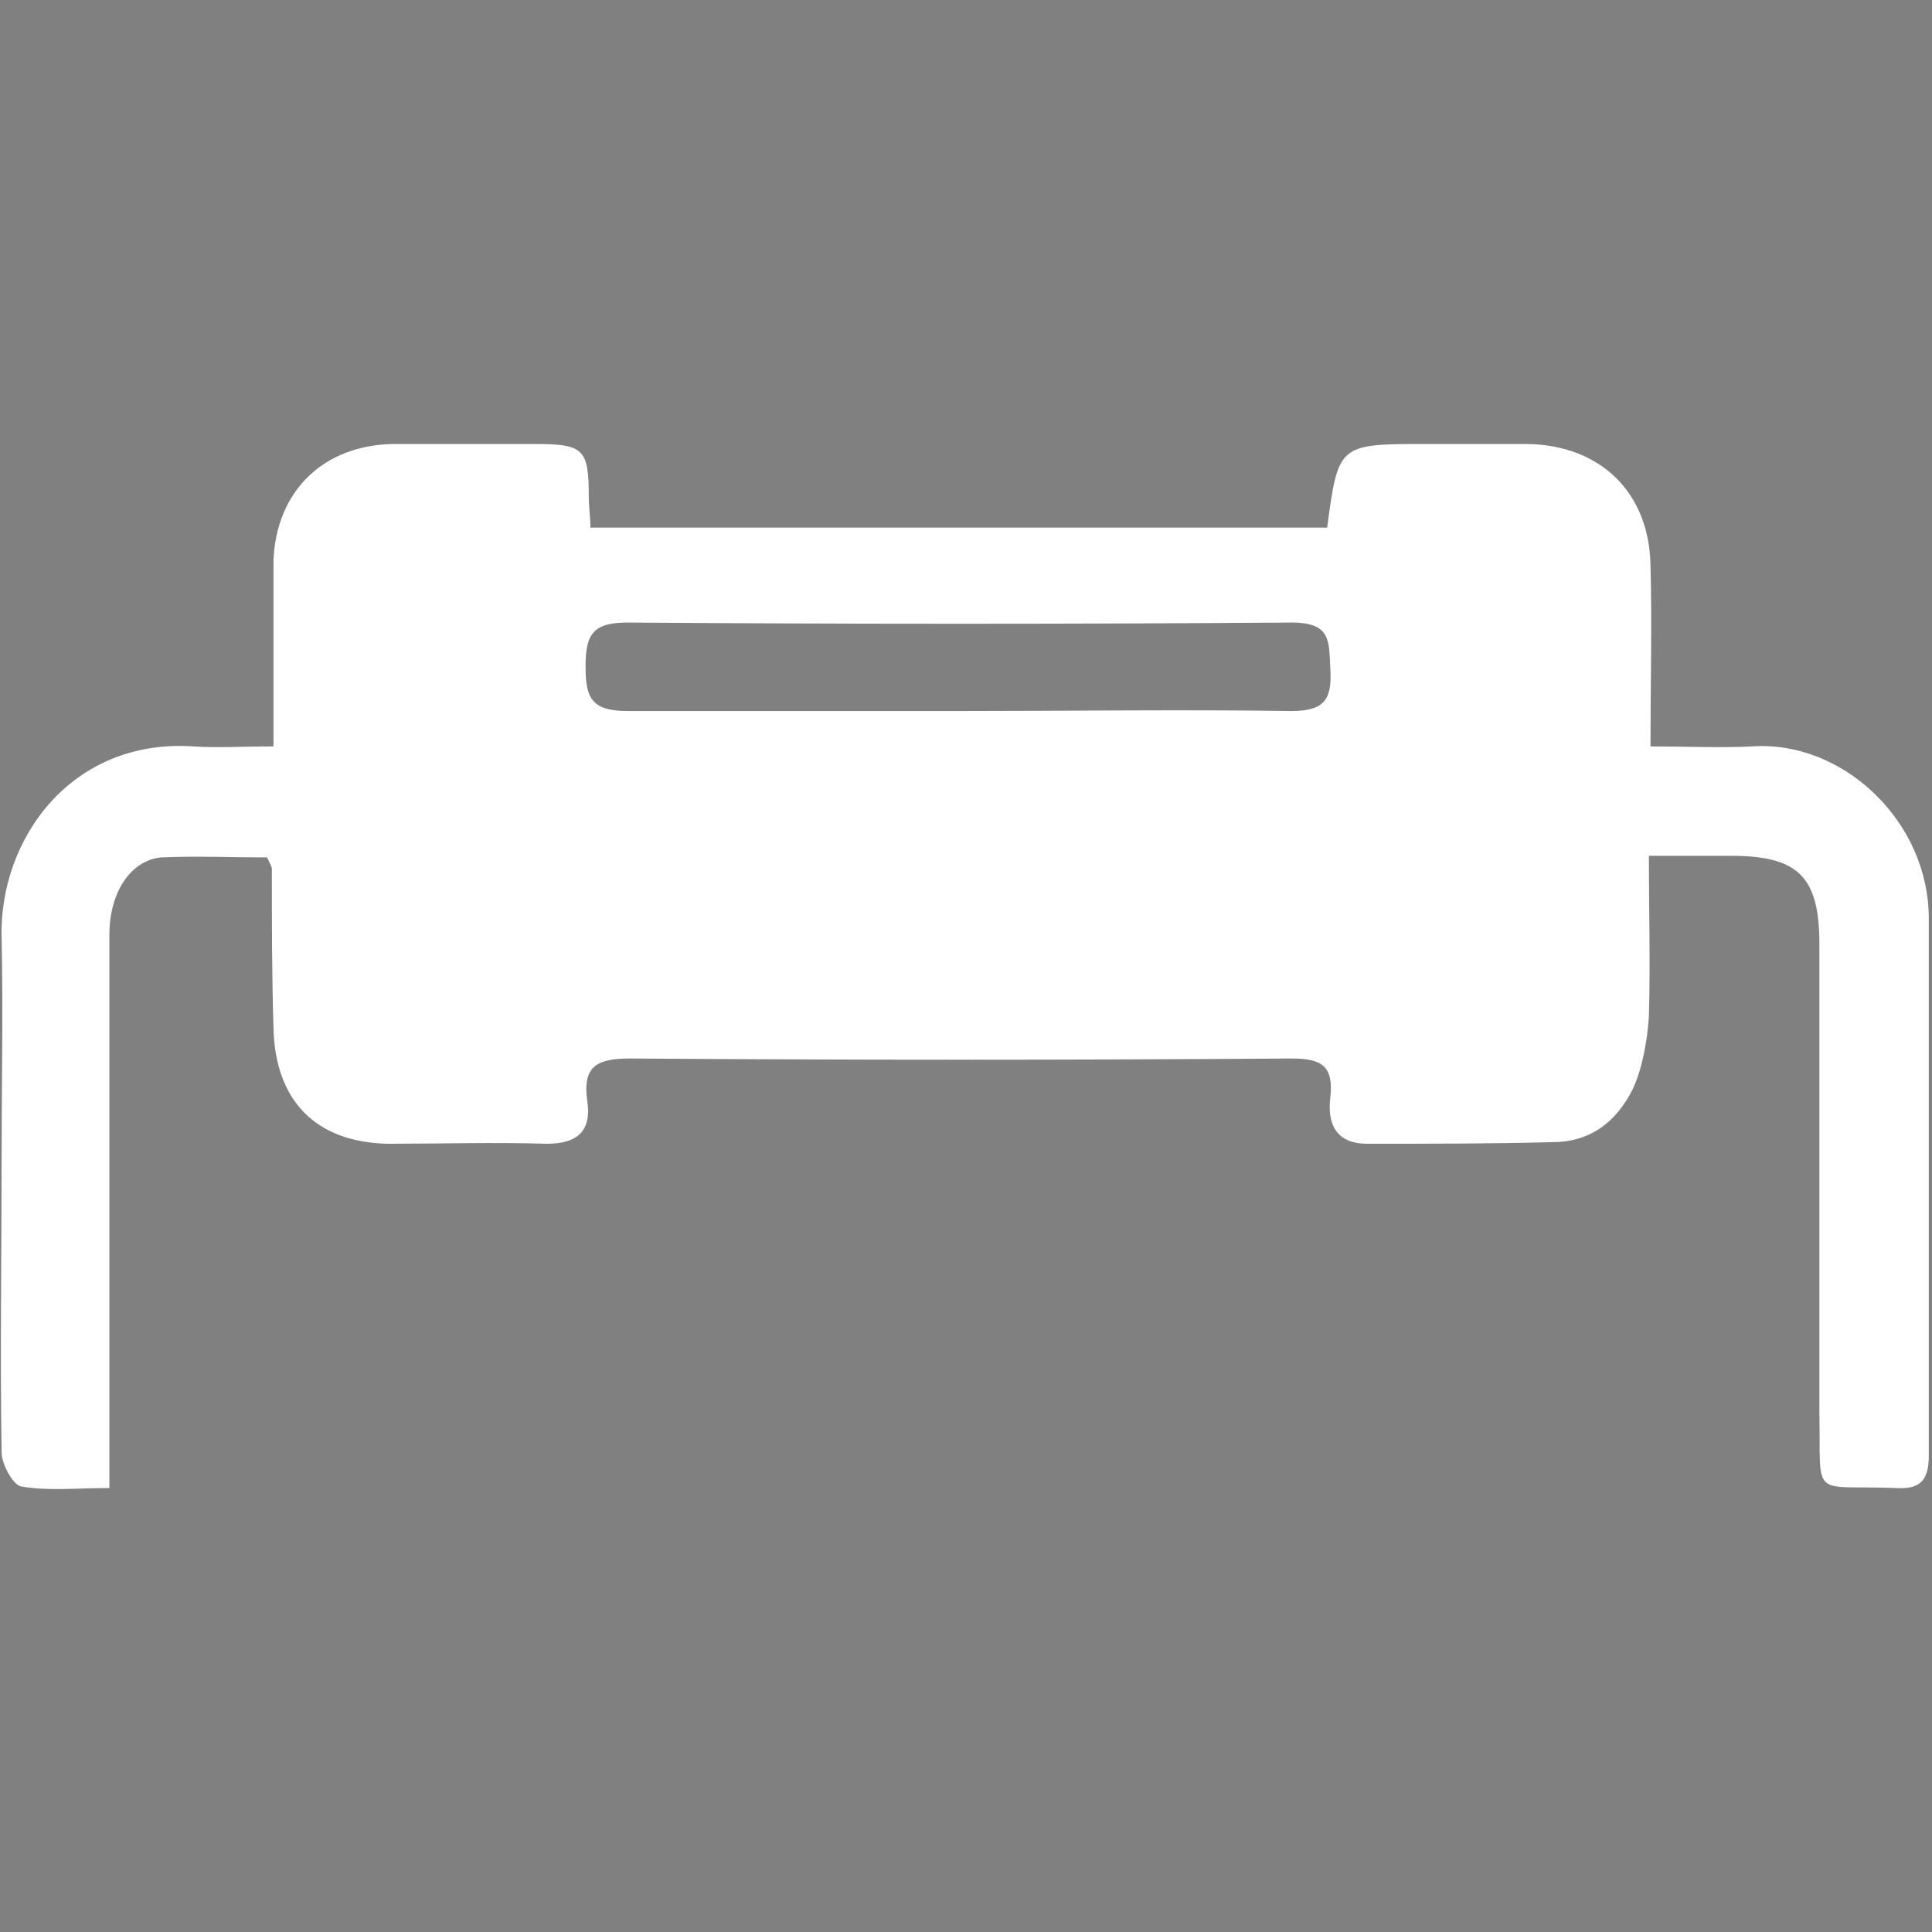 <?xml version="1.0" encoding="utf-8"?>
<!-- Generator: Adobe Illustrator 22.0.1, SVG Export Plug-In . SVG Version: 6.00 Build 0)  -->
<svg version="1.1" id="Layer_1" xmlns="http://www.w3.org/2000/svg" xmlns:xlink="http://www.w3.org/1999/xlink" x="0px" y="0px"
	 viewBox="0 0 120.1 120.1" style="enable-background:new 0 0 120.1 120.1;" xml:space="preserve">
<rect x="0" y="0" width="120.1" height="120.1" fill="#808080" stroke="none"/>
<style type="text/css">
	.st0{fill:#FFFFFF;}
</style>
<path d="M83.6,691.5c-1.1,0-2.2,0-3.2,0c0-0.3,0-0.5,0-0.8c1.1-0.1,2.1-0.2,3.2-0.2C83.6,690.9,83.6,691.2,83.6,691.5z"/>
<g>
	<path class="st0" d="M-239.4,166.7c-4.2,0-8.2,0-12.4,0c0,3.5,0,6.9,0,10.3c0,0.5,0.2,1.1,0,1.5c-0.3,0.6-0.8,1-1.3,1.6
		c-0.4-0.5-1.1-1-1.1-1.5c-0.1-3.5-0.1-7-0.1-10.4c0-0.4-0.1-0.9-0.1-1.4c-4.1,0-8.1,0-12.3,0c0,3.5,0,7,0,10.5c0,0.5,0.2,1.1,0,1.5
		c-0.3,0.5-0.8,0.9-1.2,1.4c-0.4-0.5-1-0.9-1-1.4c-0.1-3.4,0-6.7-0.1-10.1c0-0.6,0-1.2,0-1.9c-4.2,0-8.2,0-12.5,0c0,1.1,0,2.1,0,3.1
		c0,2.9,0,5.7,0,8.6c0,0.8-0.2,1.8-1.2,1.5c-0.5-0.1-1.1-1-1.1-1.6c-0.1-3.9-0.1-7.7-0.1-11.8c-2.1,0-4.1,0-6,0
		c-6.1,0-9.7-3.5-9.7-9.6c0-2,0-4,0-6.1c-3.5,0-6.9,0-10.2,0c-0.6,0-1.3,0.2-1.8,0c-0.6-0.2-1-0.8-1.5-1.2c0.5-0.4,1-1.1,1.5-1.1
		c3.3-0.1,6.6-0.1,9.9-0.1c0.6,0,1.2,0,1.9,0c0-4.2,0-8.2,0-12.5c-2.9,0-5.8,0-8.8,0c-1,0-2.1,0.1-3.1-0.1c-0.5-0.1-1-0.7-1.5-1.1
		c0.5-0.4,1-1.1,1.5-1.1c3.3-0.1,6.5-0.1,9.8-0.1c0.7,0,1.3,0,2.1,0c0-4.1,0-8.1,0-12.4c-1.1,0-2.2,0-3.2,0c-2.4,0-4.8,0.1-7.1,0
		c-1.1,0-2.9,0.7-2.9-1.2c0-2,1.9-1.2,3-1.2c2.9-0.1,5.7,0,8.6,0c0.5,0,1.1,0,1.7,0c0-4.2,0-8.2,0-12.4c-3.4,0-6.8,0-10.2,0
		c-0.5,0-1,0-1.5,0c-0.9,0-1.7-0.1-1.7-1.2c0-1.1,0.9-1.1,1.7-1.1c3.2,0,6.4,0,9.6,0c0.7,0,1.3,0,2.1,0c0-4.2,0-8.2,0-12.5
		c-3.4,0-6.7,0-10,0c-0.7,0-1.4,0.1-2,0c-0.5-0.2-0.9-0.7-1.4-1c0.5-0.4,0.9-1.2,1.4-1.2c2-0.1,4.1-0.1,6.1-0.1c1.9,0,3.8,0,6,0
		c0-2.2,0-4.2,0-6.2c0-5.9,3.5-9.5,9.5-9.5c2,0,4.1,0,6.3,0c0-3.8,0-7.3,0-10.9c0-1-0.5-2.5,1.2-2.5c1.6,0,1.1,1.5,1.1,2.4
		c0.1,3.6,0,7.2,0,10.9c4.2,0,8.3,0,12.5,0c0-3.5,0-6.9,0-10.3c0-0.5,0-1,0-1.5c0-0.9,0.2-1.7,1.2-1.5c0.5,0.1,1.1,0.9,1.1,1.5
		c0.1,2.6,0.1,5.2,0.1,7.8c0,1.3,0,2.6,0,4.1c4.1,0,8.1,0,12.4,0c0-2.3,0-4.6,0-6.9c0-1.6-0.1-3.2,0.1-4.8c0.1-0.6,0.8-1.1,1.2-1.6
		c0.4,0.5,1.2,1.1,1.2,1.6c0.1,3.6,0.1,7.3,0.1,10.9c0,0.2,0,0.4,0.1,0.8c4,0,8,0,12.3,0c0-1.4,0-2.9,0-4.4c0-2.4-0.1-4.9,0.1-7.3
		c0-0.6,0.6-1.5,1.1-1.6c1.2-0.2,1.2,0.8,1.2,1.7c0,3.8,0,7.6,0,11.6c4.2,0,8.3,0,12.5,0c0-3.5,0-7,0-10.5c0-0.5-0.1-1.1,0-1.5
		c0.2-0.5,0.7-0.9,1.1-1.4c0.4,0.5,1.2,0.9,1.2,1.4c0.1,3.1,0.1,6.2,0.1,9.3c0,0.9,0,1.7,0,2.8c2.3,0,4.3,0,6.4,0
		c5.7,0,9.3,3.6,9.3,9.3c0,2.1,0,4.2,0,6.4c3.7,0,7.1,0,10.6,0c0.5,0,1.1-0.2,1.5,0c0.5,0.3,0.9,0.8,1.4,1.3c-0.5,0.4-0.9,1-1.4,1
		c-3.2,0.1-6.4,0.1-9.6,0.1c-0.7,0-1.4,0-2.3,0c0,4.2,0,8.2,0,12.5c3,0,5.9,0,8.9,0c0.9,0,1.9,0,2.8,0c0.9,0,1.7,0.2,1.5,1.2
		c-0.1,0.5-1,1.1-1.6,1.1c-2.1,0.1-4.2,0.1-6.3,0.1c-1.8,0-3.5,0-5.4,0c0,4.1,0,8.1,0,12.4c2.2,0,4.3,0,6.4,0c1.7,0,3.4,0,5.1,0
		c0.9,0,1.8,0.1,1.7,1.3c0,1.1-0.9,1.2-1.8,1.2c-3.2,0-6.4,0-9.6,0c-0.6,0-1.2,0-1.9,0c0,4.2,0,8.2,0,12.4c3.6,0,7.2,0,10.8,0
		c1,0,2.5-0.5,2.5,1.2c0,1.7-1.5,1.1-2.4,1.1c-3.6,0.1-7.2,0-10.8,0c0,4.2,0,8.2,0,12.5c1.1,0,2.2,0,3.2,0c2.7,0,5.4,0,8.1,0
		c0.9,0,1.9-0.2,2,1.1c0,1.3-1,1.2-1.9,1.2c-3.7,0-7.5,0-11.5,0c0,2.3,0,4.5,0,6.7c-0.1,5.3-3.5,8.9-8.7,9.1c-1.3,0.1-2.7,0-4,0
		c-0.9,0-1.9,0-3.1,0c0,1.4,0,2.7,0,4c0,2.5,0,5.1,0,7.6c0,0.9,0,1.8-1.2,1.8c-1.2,0-1.2-0.9-1.2-1.8c0-3.3,0-6.5,0-9.8
		c0-0.5,0-1.1,0-1.8c-4.2,0-8.2,0-12.5,0c0,3,0,5.9,0,8.8c0,1,0.1,2,0,3c-0.1,0.6-0.7,1-1,1.6c-0.4-0.5-1.2-1-1.2-1.5
		c-0.1-3.3-0.1-6.6-0.1-9.9C-239.4,168-239.4,167.4-239.4,166.7z M-297.1,120c0,12.4,0,24.9,0,37.3c0,4.3,2.5,6.8,6.8,6.8
		c24.9,0,49.8,0,74.7,0c4.2,0,6.8-2.5,6.8-6.8c0-24.9,0-49.7,0-74.6c0-4.3-2.5-6.9-6.9-6.9c-24.8,0-49.6,0-74.4,0
		c-4.4,0-6.9,2.5-6.9,7C-297.1,95.3-297.1,107.7-297.1,120z"/>
	<path class="st0" d="M-253.1,80.9c11.4,0,22.8,0,34.1,0c3.5,0,5.2,1.6,5.2,5.2c0,10.4-0.1,20.9-0.1,31.3c0,12.2,0.1,24.5,0,36.7
		c0,1.2-0.4,2.5-1,3.5c-0.8,1.4-2.3,1.6-3.9,1.6c-14.9,0-29.8,0-44.7,0c-7.8,0-15.6,0-23.4,0c-3.7,0-5.3-1.6-5.3-5.2
		c0-10.7,0-21.3,0-32c0-11.9,0-23.9,0-35.8c0-3.8,1.6-5.4,5.3-5.4C-275.6,80.9-264.3,80.9-253.1,80.9z M-256.5,101.9
		c0,12,0,23.9,0,36c-5.1,0-10,0-14.8,0c0,6.4,0,12.5,0,18.7c10,0,20,0,29.9,0c0-3.4,0-6.6,0-10.1c-4.1,0-8.1,0-12,0
		c-1.2,0-1.9,0.2-2.6,1.4c-1,2-3.4,2.8-5.6,2.2c-2-0.6-3.5-2.4-3.5-4.5c-0.1-2.3,1.3-4.3,3.4-5c2-0.7,4.6,0,5.5,1.9
		c0.8,1.6,1.8,1.7,3.3,1.7c2.5-0.1,5.1,0,7.6,0c2.1,0,4.2,0,6.5,0c0,4.3,0,8.4,0,12.4c2.9,0,5.6,0,8.5,0c0-4.2,0-8.2,0-12.5
		c4.8,0,9.4,0,14.1,0c0-8.3,0-16.3,0-24.4c0-11.2,0-22.3-0.1-33.5c0-2.5-0.5-3-3-3c-7.5,0-15,0-22.5,0c-0.5,0-1.1,0-1.6,0
		c0,3.4,0,6.5,0,9.8c3.3,0,6.5,0,9.7,0c1.3,0,2.2-0.1,2.9-1.5c1.1-2.1,3.7-2.8,5.9-2c2.2,0.9,3.5,3.2,3,5.6
		c-0.4,2.3-2.5,3.9-4.9,3.9c-2.5,0-3.9-1.5-4.9-3.7c-4.7,0-9.4,0-14.4,0c0-4.1,0-8,0-12.1c-6,0-11.7,0-17.7,0c0,5.4,0,10.6,0,16.1
		c-3.4,0-6.5,0-9.8,0c0,6.9,0,13.7,0,20.4c0,1.4-0.2,2.7,1.6,3.2c0.4,0.1,0.6,0.6,0.9,0.9c1.9,2.1,1.6,5.4-0.7,7.2
		c-2.3,1.8-5.7,1.2-7.2-1.3c-1.5-2.3-0.6-5.9,1.9-7c1-0.4,1.1-1,1.1-1.8c0-7.3,0-14.6,0-21.9c0-0.6,0-1.3,0-2.2c3.4,0,6.5,0,9.7,0
		c0-4.7,0-9.1,0-13.6c-7.2,0-14.2,0-21.2,0c-1.7,0-2.2,0.7-2.2,2.6c0,5,0,10.1,0,15.1c0,0.8,0,1.5,0,2.4c2.2,0,4.3,0,6.5,0
		c0,17.9,0,35.6,0,53.2c3.2,0,6.2,0,9.4,0c0-7.1,0-14,0-21.2c5,0,9.9,0,15,0c0-12.1,0-24,0-35.9c6.4,0,12.6,0,19,0
		c0,3.2,0,6.2,0,9.3c0,1.1,0.2,1.7,1.3,2.3c3.1,1.6,3.3,6.4,0.5,8.2c-2.4,1.6-5.8,1-7.2-1.2c-1.6-2.6-0.8-5.6,2-7.2
		c0.4-0.2,0.9-0.6,0.9-1c0.1-2.7,0-5.4,0-8.1C-247.1,101.9-251.7,101.9-256.5,101.9z M-285.8,156.6c0-16.9,0-33.8,0-50.7
		c-1.4,0-2.5,0-3.9,0c0,0.7,0,1.2,0,1.8c0,6.1-0.1,12.3-0.1,18.4c0,9.2,0,18.3,0.1,27.5C-289.6,156.5-288.9,157.1-285.8,156.6z
		 M-227.8,146.7c0,3.4,0,6.7,0,10.1c3.2,0,6.3,0,9.4,0c1.1,0,2-0.5,2.1-1.7c0.1-2.7,0-5.5,0-8.3
		C-220.2,146.7-223.9,146.7-227.8,146.7z M-238.5,115.4c0-1.3-1.2-2.5-2.5-2.6c-1.3,0-2.5,1.1-2.6,2.5c0,1.5,1.3,2.7,2.8,2.6
		C-239.6,117.9-238.5,116.7-238.5,115.4z M-224.2,94.3c0-1.4-1-2.5-2.5-2.6c-1.4,0-2.5,1-2.6,2.5c0,1.4,1.1,2.6,2.4,2.6
		C-225.4,96.8-224.2,95.7-224.2,94.3z M-272.2,127.2c0-1.4-1.1-2.5-2.5-2.5c-1.4,0-2.6,1.2-2.6,2.5c0,1.4,1.1,2.5,2.5,2.5
		C-273.3,129.7-272.2,128.7-272.2,127.2z M-260,147.9c1.4,0,2.5-1.1,2.5-2.5c0-1.4-1.2-2.5-2.6-2.5c-1.4,0-2.5,1.3-2.5,2.6
		C-262.6,146.8-261.4,147.9-260,147.9z"/>
	<path class="st0" d="M-250.4,126.4c0,3.9,0,7.7,0,11.5c-5.6,0-11,0-16.5,0c0-0.8,0-1.5,0-2.3c4.7,0,9.3,0,14.1,0c0-4,0-7.8,0-11.6
		c0.5-0.1,0.7-0.3,1-0.2c1.7,0.1,3,0,3.9-1.9c0.9-1.7,3.6-2.3,5.3-1.6c2,0.8,3.6,3.1,3.4,5c-0.2,2.3-1.8,4.1-3.9,4.6
		c-2,0.5-4.2-0.5-5.4-2.4C-249.1,126.3-249.1,126.3-250.4,126.4z M-244.1,127.6c1.3,0,2.5-1.1,2.5-2.3c0-1.5-1.2-2.8-2.4-2.8
		c-1.2,0-2.4,1.3-2.5,2.6C-246.7,126.3-245.5,127.5-244.1,127.6z"/>
</g>
<g>
	<path class="st0" d="M-292,409c-15,0-30.1-0.1-45.1,0.1c-5.5,0.1-8.7-4.4-8.8-8.4c-0.1-2.9,0-5.8,0-8.7c0-12.4-0.1-24.7,0.1-37.1
		c0-2,0.6-4.2,1.5-6c1.3-2.6,3.7-3.9,6.7-3.9c26,0,51.9,0,77.9,0.1c4.3,0,8.6,0.1,12.9-0.1c5.5-0.3,8.8,4.3,8.9,8.7
		c0.1,3.2,0,6.4,0,9.6c0,12,0.1,24-0.1,36.1c0,1.8-0.4,3.8-1.3,5.5c-1.4,2.9-3.9,4.3-7.2,4.3C-261.7,409-276.8,409-292,409z
		 M-342.9,375c0.2,0.1,0.3,0.2,0.4,0.2c6.4,0,12.9,0,19.3,0c0.5,0,1.3-0.5,1.6-1c3.3-4.5,6.5-9,9.9-13.5c0.4-0.5,1.3-1,2-1
		c5.3-0.1,10.6-0.1,15.9-0.1c0.9,0,1.5-0.2,2.1-1.1c1.3-2.3,3.8-3.2,6.3-2.5c2.4,0.7,4,2.9,3.9,5.3c0,2.5-1.7,4.6-4.1,5.2
		c-2.5,0.7-4.9-0.3-6.2-2.7c-0.5-0.8-0.9-1.2-1.9-1.2c-4.7,0-9.4,0-14.1,0.1c-0.8,0-1.8,0.5-2.2,1.2c-3.4,4.5-6.7,9.2-10,13.8
		c-0.2,0.3-0.6,0.6-0.9,0.6c-4.2,0-8.4,0-12.6,0c-3,0-6.1,0-9.1,0c0,4.4,0,8.4,0,12.6c6.2,0,12.3,0,18.4,0c0.5,0,1.1-0.6,1.5-1.1
		c1.5-2.2,3.9-3.2,6.3-2.5c2.5,0.7,4.1,2.8,4,5.4c0,2.5-1.7,4.6-4.1,5.2c-2.4,0.7-4.9-0.3-6.2-2.7c-0.5-0.9-1-1.1-1.9-1.1
		c-5.6,0-11.2,0-16.7,0c-0.4,0-0.9,0.1-1.4,0.2c0,1.8,0,3.5,0,5.1c0.1,3.9,2.1,6,6.1,6c12.4,0,24.9,0,37.3,0c17.6,0,35.2,0,52.8,0
		c3,0,5.2-1.4,5.6-4.1c0.3-2.3,0.1-4.7,0.1-7.2c-6.3,0-12.4,0-18.6,0.1c-0.5,0-1.1,0.7-1.4,1.2c-1.5,2.2-3.9,3.1-6.4,2.4
		c-2.4-0.7-3.9-2.9-3.9-5.4c0-2.4,1.6-4.5,3.9-5.2c2.4-0.7,5,0.2,6.3,2.4c0.6,1.1,1.3,1.2,2.4,1.2c5.3,0,10.6,0,15.9,0
		c0.6,0,1.2-0.1,1.8-0.1c0-10.7,0-21.3,0-31.9c-0.7,0-1.3-0.1-1.8-0.1c-5.7,0-11.4,0-17.1,0c-1.2,0-1.9,0.4-2.6,1.4
		c-2.9,4-5.9,7.9-8.6,12c-1.4,2.1-3.1,2.5-5.3,2.4c-4.6-0.1-9.3-0.1-13.9-0.1c-0.6,0-1.5,0.5-1.7,1c-1.2,2.3-3.4,2.8-5.6,2.7
		c-2-0.1-3.5-1.6-4.4-3.5c-1.1-2.3,0.6-5.9,2.8-6.9c2.5-1.2,5.7-0.3,7.2,2.2c0.4,0.7,0.6,1.4,1.7,1.3c4.8,0,9.5,0,14.3,0.1
		c1,0,1.7-0.3,2.3-1.2c3.2-4.4,6.4-8.8,9.6-13.3c0.7-1,1.4-1.3,2.6-1.3c6.2,0.1,12.4,0,18.6,0c0.6,0,1.2,0,1.8,0
		c0.8-4.6-1.5-7.4-5.8-7.4c-6,0-12.1,0-18.1,0c-23.9,0-47.9,0-71.8,0c-3.9,0-6.1,2.1-6.1,6c0,6.3,0,12.7,0,19
		C-343,373.9-342.9,374.5-342.9,375z"/>
</g>
<path d="M1151,958c2.2,0,4.3,0.1,6.5,0.1c187.4,0,374.9,0,562.3,0c308.1,0,616.1,0,924.2,0c2.3,0,4.7-0.1,7-0.1c0,33.3,0,66.7,0,100
	c-500,0-1000,0-1500,0C1151,1024.7,1151,991.4,1151,958z M1295.1,988.9c-8.9-1.1-4.9,8.7-9.9,11c-0.5,0.2-0.3,2.2-0.2,3.3
	c0.1,0.8,0.5,1.5,0.8,2.2c0.7,1.7,2,3.4,2.2,5.2c0.4,2.8,0,5.7,0.1,8.5c0.5,8,5.1,11.3,13.4,9.6c0-1.7,0-3.5,0-5.2
	c-6.9-2.3-8.1-6.2-5.7-17.2c3.1,0,6.1,0,9.6,0c0,5-0.3,9.5,0.1,13.9c0.6,7.6,5.9,10.7,13.4,8.2c0-1.6,0-3.3,0-4.8
	c-7.2-2.3-8-4.7-6.2-17.2c7.8-1.5,7.8-1.5,6.4-7.2c-2.2-0.2-4.4-0.4-7.1-0.6c0-3.6,0-6.8,0-10c-6.3,0.9-7.1,5.1-6.7,10
	c-3.5,0-6.6,0-10.1,0C1295.1,995.1,1295.1,991.8,1295.1,988.9z M1254.3,1029.2c0.2-1.3,0.4-2.1,0.4-2.9c0-5.5,0.2-11,0-16.5
	c-0.4-8-5.6-12.2-13.7-11.3c-1.1,0.1-2.2,0.1-3.5,0.2c-0.2-3.7-0.3-7.1-0.5-10.5c-2.4,0-4.3,0-6.5,0c0,13.7,0,27.1,0,40.7
	c2.3,0,4.3,0,6.8,0c0-6.7,0.2-13-0.1-19.2c-0.2-3.9,1.6-5,5.1-4.8c4.1,0.2,5.4,2.7,5.4,6.3c0,5.9,0,11.8,0,17.9
	C1250.3,1029.2,1252,1029.2,1254.3,1029.2z M1472.5,1017.8c6.4,4.2,7.4,14.6,17.7,10.7c-4.1-5.4-8-10.7-11.8-15.8
	c4-4.6,7.6-8.8,11.3-13.1c-9.7-3.7-11.7,5.7-17.7,9.6c0-7.4,0-14.1,0-20.9c-2.5,0-4.6,0-6.7,0c0,13.7,0,27.1,0,40.7
	c2.3,0,4.3,0,6.6,0C1472,1025.3,1472.2,1021.9,1472.5,1017.8z M1346,1017.2c0-2.8,0-5,0-7.3c-0.1-7.2-4.6-11.6-12.1-11.6
	c-7.5,0-11.9,4.2-12,11.5c0,2.8,0,5.7,0,8.5c0.1,6.4,2.7,10,8.2,11.4c6.2,1.6,11.8-0.6,14.7-6c-3.8-2.9-3.7-2.7-7.9-1.2
	c-1.8,0.6-4.3,0.4-6.1-0.3c-1.1-0.4-1.3-2.7-2.3-5C1334.9,1017.2,1340.2,1017.2,1346,1017.2z M1258,999.1c0,7.5-0.5,14.5,0.3,21.4
	c0.3,2.9,2.8,6.6,5.4,8.1c5.3,3.1,11.3,1.6,16.8-0.5c0.7-0.3,1.6-1.4,1.6-2.1c0.1-8.9,0.1-17.8,0.1-26.6c-2.7,0-4.7,0-7.1,0
	c0,7-0.2,13.7,0.1,20.3c0.1,3.7-1.6,4.6-4.8,4.3c-3.6-0.3-5.3-2.1-5.3-5.9c0.1-6.3,0-12.5,0-19
	C1262.4,999.1,1260.5,999.1,1258,999.1z M1227.2,1000.9c-5.7-2.7-10.8-3.4-16-1.3c-4,1.6-6,4.7-5.8,9c0.2,4.2,2.4,6.8,6.4,7.8
	c1.9,0.5,4,0.6,5.8,1.4c1.2,0.5,2,1.8,3,2.8c-1.2,0.9-2.4,2.5-3.6,2.6c-3.6,0.1-7.2-0.5-11-0.8c-0.7,1.7-1.4,3.4-2.2,5.4
	c6.6,2.7,12.7,3.7,18.9,0.8c3.7-1.7,5.3-4.9,5.1-8.9c-0.2-3.9-2.4-6.5-6.1-7.6c-2.1-0.6-4.3-0.7-6.3-1.5c-1.2-0.5-2-1.9-2.9-2.9
	c1.1-0.8,2.3-2.3,3.4-2.3c2.9,0,5.8,0.7,9.1,1.1C1225.5,1004.9,1226.3,1003.1,1227.2,1000.9z M1388.3,1000.8
	c-5.8-2.5-11.1-3.4-16.5-1.1c-3.8,1.7-5.6,4.7-5.4,8.7c0.2,4.1,2.3,6.8,6.4,7.9c1.4,0.4,3.1,0.3,4.3,1c1.7,0.9,3.1,2.3,4.7,3.5
	c-1.8,0.8-3.6,2.3-5.4,2.4c-2.9,0.1-5.8-0.6-9.1-1c-0.7,1.7-1.5,3.4-2.4,5.4c6.1,2.9,12.1,3.6,18.1,1.3c3.9-1.5,6.1-4.6,6-8.9
	c-0.2-4.3-2.5-7.1-6.7-8.2c-1.9-0.5-4-0.6-5.8-1.3c-1.2-0.5-1.9-1.9-2.9-2.9c1.1-0.8,2.3-2.3,3.4-2.3c2.9,0,5.8,0.7,9.1,1.1
	C1386.7,1004.8,1387.4,1003,1388.3,1000.8z M1457.2,1019.8c-2,1.2-3.6,2.9-5.3,3.1c-1.9,0.2-5.5-0.7-5.6-1.6
	c-0.6-4.5-0.7-9.1-0.3-13.7c0.1-0.9,3-2.5,4.3-2.3c2.3,0.3,4.4,1.8,7.3,3.2c0.9-0.3,2.7-1.1,4.5-1.8c-2.2-6.3-7.2-9.2-13.8-8.2
	c-6.6,0.9-9.8,4.4-10,10.9c-0.1,3.7-0.2,7.3,0,11c0.4,5.8,4.5,9.3,10.8,9.7c6.8,0.4,11.5-2.6,12.6-8.5
	C1460.1,1021,1458.5,1020.3,1457.2,1019.8z M1407.4,1023.6c-6.9-2.3-8.4-7.2-5.8-17.5c2-0.2,4.1-0.5,6.3-0.7c0-2.2,0-4.1,0-6.2
	c-2.4-0.2-4.4-0.3-6.8-0.5c-0.2-3.5-0.4-6.7-0.6-10.2c-4.1,1.3-7.3,2.5-6.7,7.5c0.1,0.9-1.6,2-1.8,3.1c-0.4,2.1-0.5,4.4-0.2,6.6
	c0.2,1.4,1.9,2.7,2.1,4.1c0.3,2.8,0.1,5.6,0.1,8.5c0.1,8.8,4.2,12.2,13.2,10.6C1407.2,1027.2,1407.3,1025.5,1407.4,1023.6z
	 M1356.4,1029.1c0-5.1,0-9.8,0-14.6c0-8.2,0.5-8.7,8.5-9.6c0-1.9,0-3.8,0-5.6c-7.3-1.8-14.1,1-14.7,6.7c-0.7,7.7-0.2,15.5-0.2,23.3
	C1352.3,1029.1,1354,1029.1,1356.4,1029.1z M1425.8,999.4c-13-1.6-17.9,3.9-14.7,15.5c1.9,0,3.8,0,6.3,0c-1.5-7,1.1-10.3,8.4-8.7
	C1425.8,1003.5,1425.8,1001.6,1425.8,999.4z M1430.1,1012.6c-0.6,0.3-1.1,0.6-1.7,0.9c1.9,7.5-1.3,10.1-8,9c0,2.6,0,4.6,0,6.9
	c3,0,5.7,0.3,8.3-0.1c5.4-0.7,8.5-6.5,6.8-13.3C1435.1,1014.4,1432,1013.7,1430.1,1012.6z M2463.4,990.5c-0.5-0.1-1-0.3-1.4-0.4
	c-1.1,2.7-2.2,5.3-3.5,8.3c-1.2-3.1-2.3-5.7-3.3-8.4c-0.4,0.1-0.9,0.2-1.3,0.3c0,3.8,0,7.5,0,11.3c0.3,0,0.5,0,0.8,0.1
	c0.2-1.7,0.5-3.5,0.8-5.7c1.1,2.4,1.9,4.3,3.1,6.9c1.3-2.8,2.1-4.6,3.3-7.1c0.3,2.5,0.5,4.2,0.6,5.8c0.3,0,0.7,0,1-0.1
	C2463.4,997.9,2463.4,994.2,2463.4,990.5z M2533.4,1001c-0.2-3.6-0.4-6.7-0.6-9.9c-2.6,2.7-4.9,5.2-7.3,7.7c-0.4-0.3-0.8-0.7-1.2-1
	c-0.2-2.3-0.5-4.6-0.8-7.9c-2.3,3.5-3.9,6.1-5.4,8.3C2522.3,1002.4,2528.1,996.6,2533.4,1001z M2535.5,995.4c2.1,2.5,3.5,4.3,4.9,6
	c1-1.7,2.7-3.4,2.8-5.1c0.1-1.5-1.8-3.1-2.7-4.7C2539.1,992.6,2537.8,993.7,2535.5,995.4z M2563.9,996.3c1.4,2.1,2.4,3.5,3.4,5
	c1.2-1.8,3.1-3.5,3.3-5.4c0.2-1.3-1.9-2.9-3-4.3C2566.5,992.9,2565.4,994.4,2563.9,996.3z M2473.9,1001.4c-1.2-3.8-2.3-7.5-3.5-11.3
	c-0.6,0-1.1,0-1.7-0.1c-1.2,3.8-2.5,7.7-3.7,11.5C2468.2,998,2470.7,997.5,2473.9,1001.4z M2482.9,992.5c0.1-0.4,0.1-0.8,0.2-1.2
	c-1.9-0.3-5.3-1.2-5.6-0.7c-1.3,2.6-2.1,5.6-2.2,8.5c0,1,2.9,3.1,4.1,2.8c1.5-0.3,2.8-2.4,3.9-4c0.1-0.2-1.6-1.7-3.3-3.4
	c0.7,2.7,1.3,3.9,1.2,5c0,0.4-2.1,1.3-2.4,1c-0.9-0.7-1.7-1.9-1.8-3C2476.4,992.2,2477.2,991.5,2482.9,992.5z M2501.2,990.5
	c0,4.1,0,7.7,0,11.4c6.7,0.4,7.9-0.6,7.8-6.1C2508.9,990.9,2507.4,989.8,2501.2,990.5z M2490.5,996.1c-1.1-0.8-2.2-1.7-3.3-2.6
	c1.3-0.9,2.6-1.8,4.4-3c-2.3,0-4.1,0-6.1,0c0,4,0,7.6,0,11.3c2.1,0,3.8,0,5.6,0c-1.4-1.1-2.7-2.1-3.9-3.1
	C2488.3,997.8,2489.4,996.9,2490.5,996.1z M1495.7,1006.4c1.6-2.4,3.3-3.8,3.1-5c-0.1-1.2-2.1-3.3-3.2-3.2c-1.2,0.1-3.2,2-3.3,3.2
	C1492.3,1002.7,1494.1,1004.1,1495.7,1006.4z M2551.3,1018.3c-1.1,1.7-2.4,2.9-2.1,3.6c0.5,1.3,1.8,2.4,2.7,3.5
	c0.9-1.1,2.4-2.1,2.4-3.2C2554.3,1021.1,2552.8,1020.1,2551.3,1018.3z"/>
<path d="M1961.1,733.3c0-35,0-70,0-104.9c0-7.6,0.6-8.2,8.4-8.2c70,0,139.9,0,209.9,0c7.3,0,8,0.8,8,8.1c0,70,0,139.9,0,209.9
	c0,7.3-1,8.3-8.4,8.3c-69.8,0-139.6,0-209.4,0c-7.6,0-8.5-0.9-8.5-8.7C1961.1,802.9,1961.1,768.1,1961.1,733.3z M2081,649.6
	c0-3.8-2.8-6.5-6.7-6.4c-4,0.2-5.9,2.7-6.4,6.4c-0.4,3.3,3.2,6.8,6.5,6.7C2078.4,656.1,2081,653.5,2081,649.6z M2053,677.8
	c-0.4-3.8-2.3-6.4-6.2-6.6c-3.9-0.2-6.3,2.1-6.7,5.9c-0.4,3.6,2.7,7,6.3,6.9C2050.3,683.9,2052.4,681.6,2053,677.8z M2012.1,649.5
	c-0.1,3.5,3.1,6.9,6.6,6.7c3.8-0.2,6.3-2.4,6.3-6.3c0-3.7-2.1-6.3-6-6.7C2015.7,642.8,2012.2,646.1,2012.1,649.5z M2040.1,650.3
	c0.5,3.5,2.7,5.7,6.4,5.9c3.5,0.2,6.8-3.3,6.4-6.7c-0.4-3.7-2.5-6.1-6.4-6.3C2043,643.1,2039.9,646.4,2040.1,650.3z M2129.7,823
	c3.7,0.1,6.9-2.9,6.6-6.5c-0.3-3.8-2.5-6.2-6.3-6.2c-3.7,0-6.3,2.1-6.7,6C2122.9,819.6,2126.2,823,2129.7,823z M2080.9,733.4
	c0.1-3.4-2.6-6.3-6-6.5c-4-0.2-7,2.2-7,6c0.1,3.7,1.8,6.3,5.9,6.5C2077.8,739.6,2080.8,737.1,2080.9,733.4z M2080.9,705.5
	c0.1-3.5-3.2-6.8-6.7-6.5c-3.8,0.3-6.3,2.6-6.2,6.4c0.1,3.6,2.1,6.3,6.1,6.6C2077.5,712.2,2080.9,709,2080.9,705.5z M2095.8,704.7
	c-0.3,3.9,2.1,7.1,5.8,7.2c3.9,0.2,6.2-1.9,6.7-5.7c0.5-4.1-1.8-7.1-5.7-7.2C2098.9,699,2096.2,700.6,2095.8,704.7z M2164.2,705.6
	c0.1-3.2-2.8-6.4-6.1-6.7c-3.5-0.3-6.9,2.8-6.8,6.3c0.1,3.7,2,6.3,5.9,6.7C2160.7,712.3,2164.1,709.1,2164.2,705.6z M2025.1,705.3
	c-0.4-3.9-2.5-6.1-6.3-6.3c-3.5-0.2-6.9,3.1-6.7,6.6c0.3,3.8,2.6,6.1,6.3,6.4C2022,712.2,2025.2,708.8,2025.1,705.3z M1990.3,712
	c4.4-0.1,7-3,6.9-6.9c-0.1-4.2-2.7-5.9-6.4-6.1c-3.8-0.2-6.3,2.7-6.1,6.8C1984.9,709.7,1987.3,711.5,1990.3,712z M2018.7,823
	c3.7,0,6.7-3.1,6.4-6.8c-0.4-3.8-2.7-6.2-6.5-6c-3.7,0.2-6.2,2.2-6.4,6.2C2012,820,2015.1,823.1,2018.7,823z M2012.1,761.5
	c0.2,3.3,2.5,5.4,6.2,5.9c3.4,0.5,7-2.8,6.8-6.3c-0.2-3.8-2.3-6.2-6-6.8C2015.8,753.9,2012.2,757.4,2012.1,761.5z M2080.9,678
	c0.3-3.5-2.7-6.9-6.3-6.9c-3.9,0-6.3,2.2-6.6,6c-0.3,3.8,1.9,6.3,5.7,6.8C2077.1,684.5,2080.6,681.5,2080.9,678z M2018.7,671.1
	c-3.8,0.1-6.9,3.3-6.5,6.8c0.4,3.8,2.8,5.9,6.6,6.1c3.5,0.1,6.7-3.4,6.3-6.8C2024.7,673.4,2022.4,671.3,2018.7,671.1z M2012.1,788.6
	c-0.1,3.3,3.3,7.1,6.6,6.8c3.8-0.3,6.3-2.6,6.4-6.4c0.1-3.7-2-6.2-5.9-6.6C2015.6,782,2012.2,785,2012.1,788.6z M2102.3,656.2
	c3.2-0.5,5.9-1.9,6-6.1c0.1-4-2.4-7.1-6.1-6.9c-3.7,0.1-6.2,2.1-6.4,6.1C2095.6,653.2,2098.2,656.1,2102.3,656.2z M2074.4,782.3
	c-3.4,0-6.3,2.8-6.5,6.2c-0.1,3.3,3.3,7.2,6.5,6.8c3.6-0.4,6.2-2.4,6.5-6.3C2081.2,785.6,2077.9,782.3,2074.4,782.3z M2074.7,810.2
	c-4.6,0.4-6.7,2.6-6.8,6.5c-0.1,3.7,3,6.6,6.8,6.4c3.9-0.3,5.9-2.7,6.2-6.4C2081.1,813.2,2077.6,810.1,2074.7,810.2z M2136.4,649.8
	c-0.5-3.5-2.1-6.1-6-6.6c-3.2-0.4-6.9,3-7.1,6.3c-0.2,3.3,3.2,6.9,6.7,6.7C2133.7,656,2135.9,653.8,2136.4,649.8z M1997.2,649.6
	c0-3.7-3-6.8-6.6-6.4c-3.8,0.4-5.9,2.6-5.9,6.6c-0.1,4.1,2.4,6,6.1,6.4C1994.4,656.5,1997.3,653.5,1997.2,649.6z M2018.6,739.4
	c3.8,0,6.4-2.3,6.6-6c0.2-3.7-2.6-6.6-6.5-6.6c-4,0-6.1,2.2-6.5,6C2011.8,736.4,2014.8,739.4,2018.6,739.4z M2053,733.6
	c0-3.8-2.7-6.6-6.2-6.7c-3.7-0.1-6.7,2.7-6.7,6.3c0,3.7,2.9,6.3,6.7,6.2C2050.9,739.3,2052.4,736.8,2053,733.6z M2130.9,782.4
	c-3.9-0.3-7.6,2.7-7.6,6.1c0,3.9,2.5,6.1,6.1,6.8c3.2,0.7,7-2.8,7-6.2C2136.3,785.2,2134.2,783,2130.9,782.4z M2129.4,726.9
	c-3.2,0-6.4,3-6.1,6.4c0.4,3.7,2.5,6,6.5,6.1c3.9,0.1,6.9-2.7,6.5-6.4C2135.9,729.3,2134.1,726.8,2129.4,726.9z M2053,816.4
	c-0.4-3.7-2.4-5.9-6.3-6.2c-3.5-0.2-6.9,3-6.6,6.4c0.4,3.6,2.2,6.2,6.2,6.4C2049.9,823.2,2053,820.1,2053,816.4z M2102.4,684
	c3.1-0.5,5.8-1.8,6-6c0.1-3.9-2.3-6.9-6-6.8c-3.7,0.1-6.3,1.8-6.5,5.9C2095.7,680.9,2098.3,683.9,2102.4,684z M2080.9,761.8
	c0.1-3.9-3.3-7.7-6.5-7.5c-3.9,0.2-6,2.7-6.5,6.4c-0.4,3.3,3,6.9,6.4,6.7C2078.1,767.2,2080.4,765,2080.9,761.8z M2129.8,767.5
	c3.9-0.4,6.2-2.4,6.6-6.3c0.3-3.4-3.1-6.9-6.4-6.9c-3.2,0-6.9,3.7-6.6,6.9C2123.7,765,2126.2,766.9,2129.8,767.5z M2151.3,760.8
	c-0.1,3.4,2.7,6.4,6.1,6.6c3.4,0.2,7-3,6.8-6.4c-0.2-3.8-2.4-6.1-6.1-6.7C2154.8,753.9,2151.4,757.3,2151.3,760.8z M1991.4,684
	c3-0.6,5.8-2,5.8-6.2c0-3.8-2.6-6.9-6.2-6.7c-3.7,0.2-6.2,2-6.3,6.1C1984.6,681.1,1987.3,684,1991.4,684z M2151.3,788.2
	c0,4,3.2,7.4,6.6,7.1c3.7-0.4,6-2.6,6.3-6.4c0.3-3.5-3.1-6.7-6.6-6.5C2153.7,782.6,2151.7,785,2151.3,788.2z M2157.8,810.2
	c-3.8,0.3-6.1,2.3-6.4,6.1c-0.3,3.6,2.7,6.7,6.4,6.7c4.1,0,6-2.6,6.5-6.1C2164.6,813.5,2161.3,810.2,2157.8,810.2z M2053,705.1
	c-0.4-3.6-2.6-5.8-6.3-6.1c-3.4-0.3-6.9,3.1-6.5,6.6c0.4,3.7,2.4,6.2,6.3,6.4C2049.9,712.1,2053,708.9,2053,705.1z M2130.7,711.9
	c3.2-0.4,5.3-2.7,5.7-6.4c0.3-3.4-3.2-6.9-6.6-6.6c-3.7,0.4-6.2,2.4-6.5,6.3C2123,708.6,2126.6,712,2130.7,711.9z M2157.8,643.2
	c-3.5,0-6.7,3.1-6.5,6.7c0.2,3.9,2.5,6.2,6.3,6.2c3.8,0.1,6.1-2.3,6.6-6.1C2164.6,646.6,2161.2,643.2,2157.8,643.2z M2108.3,761.5
	c0-4.2-3-7.6-6.4-7.2c-3.6,0.4-6.1,2.4-6.1,6.4c0,3.9,2.7,6.9,6.4,6.6C2105.9,767,2108.4,765.2,2108.3,761.5z M2157.8,684.1
	c3.9-0.5,6.2-2.6,6.4-6.5c0.3-3.5-3.3-6.8-6.8-6.5c-3.8,0.4-6.2,2.7-6.1,6.6C2151.5,681.7,2154,683.6,2157.8,684.1z M2157.8,739.4
	c4.1,0.1,6-2.5,6.3-6.1c0.3-3.4-3-6.4-6.6-6.4c-4.1,0-6,2.5-6.3,6.2C2151.1,736.7,2154,739.4,2157.8,739.4z M1997.2,760.8
	c0-3.6-3.3-7-6.6-6.5c-3.6,0.5-5.9,2.7-5.9,6.6c0,4.1,2.4,6.1,6.1,6.4C1994.4,767.7,1997.2,764.7,1997.2,760.8z M2108.3,789
	c0.1-3.9-2.5-6.9-6.2-6.6c-3.7,0.2-6.2,2-6.2,6.2c0,3.6,2.9,7,6.3,6.7C2105.7,794.9,2108.3,793.1,2108.3,789z M2046.9,782.3
	c-3.9,0.1-6.8,3-6.9,6.4c0,3.5,3.3,7,6.7,6.6c3.8-0.5,6.2-2.8,6.1-6.7C2052.8,784.7,2050.3,782.7,2046.9,782.3z M2108.3,817.7
	c0.1-4.9-2.4-7.7-6.3-7.4c-3.7,0.2-6.2,2-6.2,6.2c0,3.9,2.6,6.7,6.3,6.6C2106.1,822.9,2108,820.7,2108.3,817.7z M1984.7,789
	c0,4.1,2.6,5.9,6.2,6.2c3.4,0.3,6.3-3.2,6.3-6.7c-0.1-4.2-2.6-5.9-6.3-6.2C1987.2,782.2,1984.6,785.1,1984.7,789z M2130,684.1
	c3.5-0.3,5.9-2.3,6.3-6.1c0.4-3.5-2.8-6.9-6.3-6.8c-3.8,0.1-6.2,2.3-6.7,6C2122.8,680.4,2126.3,683.9,2130,684.1z M1997.2,816.1
	c0.1-3.8-2.4-5.6-6.1-5.9c-3.9-0.3-6.5,2.4-6.4,6.5c0.1,3.9,2.2,6.1,6.1,6.3C1994.6,823.2,1997.2,820.4,1997.2,816.1z M2095.9,731.7
	c-0.3,5,1.8,7.5,5.6,7.7c3.8,0.2,6.5-1.2,6.8-5.5c0.3-4.2-1.9-6.9-5.9-7C2098.5,726.7,2096.4,728.8,2095.9,731.7z M2053,761.4
	c0-3.8-3.3-7.4-6.6-7.1c-3.7,0.4-6,2.7-6.3,6.5c-0.3,3.5,3.1,6.9,6.6,6.6C2050.5,767.1,2052.5,764.8,2053,761.4z M1991.2,739.4
	c3.9-0.1,6.1-2.4,6-6.3c-0.1-4-2.7-6.4-6.7-6.1c-4.1,0.3-5.8,2.7-5.7,6.6C1984.8,737.6,1987.2,739.4,1991.2,739.4z"/>
<path d="M1458.7,27c0,36,0,72,0,108c0,7.8-1.2,9.1-8.9,9.1c-34.2,0-68.3,0-102.5,0c-10,0-20,0-30.1,0c-6.3,0-12.6,0-18.9,0
	c-6.2,0-7.8-1.6-7.8-7.6c0-73.3,0-146.6,0-220c0-6.1,1.9-8,8.2-8c50.7,0,101.3,0,152,0c6.3,0,8.1,1.9,8.1,8.5
	C1458.7-46.3,1458.7-9.6,1458.7,27z M1334.7,124.4c1.5-8.8,1.5-8.8,10.4-8.8c23.5,0,46.9,0,70.4,0c2.3,0,4.5,0,7.2,0
	c-0.5-1.1-0.5-1.6-0.8-1.9c-6.5-6.6-12.9-13.2-19.6-19.6c-1.2-1.2-3.6-1.7-5.4-1.7c-8.1-0.2-16.3-0.1-24.5-0.1
	c-8,0.1-16.8-1.9-23.6,1c-6.9,2.9-11.9,10.6-17.7,16.3c-1.6,1.6-3.1,3.4-5.2,5.9C1333.2,115.1,1334.6,119.1,1334.7,124.4z
	 M1327-62.6c-0.2,0.4-0.5,0.8-0.7,1.3c6.4,6.4,12.7,12.8,19.4,19c1.7,1.6,4.5,2.8,6.9,2.9c10.8,0.3,21.7-0.7,32.4,0.4
	c11.6,1.2,20.1-2.5,27.1-11.4c3.2-4,7.1-7.5,11.5-12C1390.4-62.6,1358.7-62.6,1327-62.6z M1324.9,26.4c6.8,3.4,12.1,6.4,17.6,8.7
	c3.7,1.5,7.8,2.9,11.8,3c14,0.4,27.9,0.3,41.9,0c2.9,0,5.9-0.9,8.6-2c4-1.6,7.8-3.7,11.6-5.7c2.2-1.2,4.3-2.5,7.2-4.2
	c-7.5-3.7-13.9-7.1-20.5-10.1c-2-0.9-4.5-1.4-6.7-1.4c-14.6-0.1-29.3-0.1-43.9,0c-2.1,0-4.4,0.3-6.2,1.2
	C1339.6,19,1333,22.4,1324.9,26.4z M1320.8-54.2c-2.2,5.9-1.7,69.1,0.4,72.2c6.2-3,12.4-6.2,18.6-9.2c2.6-1.2,3.5-2.9,3.4-5.8
	c-0.2-6.8-0.8-13.7,0.1-20.4c1.3-10.6-2-18.5-10.4-24.9C1328.6-45.7,1325-50.1,1320.8-54.2z M1320.1,34.3c0,24.6,0,48.3,0,72.2
	c0.9-0.2,1.5-0.2,1.8-0.5c6.6-6.6,13.3-13.1,19.7-19.8c1.1-1.1,1.5-3.2,1.5-4.9c0.1-10.5,0-21,0.1-31.4c0.1-2.9-0.9-4.6-3.4-5.9
	C1333.6,41,1327.4,37.9,1320.1,34.3z M1429-53.7c-0.9,0.3-1.5,0.3-1.8,0.6c-6.6,6.5-13.2,13.1-19.7,19.7c-0.9,0.9-1.5,2.6-1.5,4
	c-0.1,11.1-0.1,22.3,0,33.4c0,1.3,0.7,3.2,1.6,3.7c6.8,3.7,13.7,7,21.4,10.9C1429-6,1429-29.6,1429-53.7z M1428.9,34.3
	c-7.4,3.7-14.1,6.9-20.6,10.5c-1.3,0.7-2.3,3.1-2.3,4.8c-0.2,8.8,0.3,17.6-0.2,26.4c-0.4,6.3,1.5,11,6.2,15.1
	c5.6,4.8,10.6,10.3,16.9,16.6C1428.9,82.4,1428.9,58.8,1428.9,34.3z"/>
<path d="M1443.6,508.4c-5.3,0-9.7,0-15,0c0-23.1,0-46,0-69c-8.9,0-17,0-25.7,0c0,22.9,0,45.7,0,68.8c-5.2,0-9.8,0-14.9,0
	c-0.1-1.8-0.2-3.5-0.2-5.3c0-19.5-0.1-39,0.1-58.5c0-4.1-1.1-5.7-5.3-5.4c-5.5,0.3-11,0.3-16.5,0c-3.8-0.2-4.9,1.1-4.8,4.8
	c0.2,19.8,0.1,39.7,0.1,59.5c0,1.5,0,3,0,4.8c-5.1,0-9.8,0-15.1,0c0-23.1,0-45.9,0-68.8c-8.7,0-16.8,0-25.3,0
	c-0.1,2.2-0.4,4.3-0.4,6.4c0,19.3-0.1,38.7,0.1,58c0,3.7-0.9,5.2-4.7,4.9c-3.1-0.3-6.3-0.1-10.1-0.1c-0.1-2.3-0.3-4.2-0.3-6.1
	c0-19.2-0.1-38.3,0.1-57.5c0-4.3-0.8-6.3-5.7-6c-7.7,0.4-8.9-1.1-8.9-8.9c0-53.5,0-107,0-160.5c0-7.8,1.5-9.3,9.3-9.3
	c49.5,0,99,0,148.5,0c7.9,0,9.4,1.4,9.4,9.2c0,53.5,0,107,0,160.5c0,8-1.2,9.3-9.3,9c-4.3-0.1-5.4,1.4-5.3,5.4
	c0.2,19.3,0.1,38.7,0.1,58C1443.6,504.2,1443.6,506,1443.6,508.4z M1410.3,349.1c0.2-2.1,0.3-3.4,0.5-4.7c3.4-17-6.2-34.7-22.6-40.6
	c-5.1-1.8-6.8-4.4-6.4-9.7c0.5-6-0.8-6.9-7.4-6.9c-6.5,0-7.8,0.9-7.3,7c0.5,5.4-1.6,7.8-6.6,9.6c-16.6,6.1-26.3,24.3-22.4,41.7
	c0.7,3.1,0.2,5.1-2.8,6.4c-1.8,0.8-3.8,1.7-5,3.1c-1.1,1.3-2.1,3.7-1.6,5c2.9,8.3,6.2,9.4,13.6,4.9c2.7-1.6,4.5-2,7.3,0.5
	c13.8,12.5,33.9,12.7,48.3,0.9c2.3-1.9,4.2-4.4,7.6-2.1c2.4,1.7,5.4,2.8,7.2,5c2.9,3.4,7.1,4.1,9.5,0.4c1.6-2.4,2-5.6,3-8.5
	c-0.5,0.1-1.1,0.1-1.6,0.2c-1.1-1.3-2.2-2.6-3.4-3.7C1417.3,354.7,1417.9,347.8,1410.3,349.1z"/>
<path class="st0" d="M-192.5-31c-0.8-0.1-1.2-0.2-1.7-0.2c-9.8,0-19.6,0-29.4,0c-1.9,0-2.2,0.8-2.2,2.4c0.1,8.8,0,17.6,0.1,26.4
	c0,2.1-0.5,2.9-2.7,2.9c-5.1-0.2-4.4,0.3-4.4-4.5c0-8.2,0-16.5,0.1-24.7c0-1.8-0.5-2.5-2.4-2.5c-2.3,0.1-4.6,0.1-6.8-0.3
	c-3.6-0.7-5.8-3.5-5.9-7.1c-0.1-2.5,0-5,0-7.5c-0.1-2,1-3.2,2.8-3.8c1.8-0.6,2.7-1.8,2.8-3.6c0.1-1.8-0.7-3.2-2.5-3.8
	c-2.3-0.8-3.2-2.3-3.1-4.8c0.1-15.2,0.2-30.3,0-45.5c-0.1-5.4,4.1-8.7,8.7-8.7c20.1,0,40.2,0,60.3,0c5.6,0,8.9,3.4,8.9,9
	c0,14.8,0,29.7,0,44.5c0,2.7-0.8,4.5-3.4,5.4c-1.9,0.6-2.4,2.1-2.3,3.9c0.1,1.8,1,2.9,2.6,3.4c2,0.7,3.1,2,3,4.2c0,2.2,0,4.4,0,6.6
	c-0.1,4.5-3.3,7.8-7.8,8.1c-1.5,0.1-3,0.1-4.5,0c-2.3-0.2-3.1,0.5-3.1,3c0.2,8.7,0,17.4,0.1,26.1c0,2-0.6,2.6-2.5,2.5
	c-5.4-0.1-4.5,0.1-4.6-4.6c0-8.1,0-16.2,0-24.3C-192.5-29.2-192.5-30-192.5-31z M-224.5-40.3c0-1.1,0-1.9,0-2.8c0-6.2,0-12.4,0-18.6
	c0-14.4,0-28.7,0-43.1c0-2.1-0.6-2.8-2.7-2.7c-3.1,0.2-6.1,0.2-9.2,0c-2.2-0.1-3,0.5-3,2.9c0.1,12.5,0.1,25,0,37.4
	c0,1.6,0.4,2.7,1.6,3.8c5.7,5.3,5.6,13.9-0.2,19.1c-1.2,1.1-1.9,2.2-1.1,3.9C-234.2-40.3-229.5-40.3-224.5-40.3z"/>
<path d="M2081.6-191.3c-15,1.4-14.9,1.4-14.9-12.6c0-16.8,0-33.7,0-50.5c0-1.8,0-3.6,0-5.8c-8.2,0-15.7,0-23.1,0
	c-3.5,0-2.8,2.7-2.8,4.7c0,19,0,38,0,57c0,2.3,0,4.6,0,7.2c-5.1,0-9.7,0-14.9,0c0-22.9,0-45.6,0-68.9c-6.3,0-11.9,0-17.6,0
	c-6.4,0-8.2-1.9-8.3-8.3c0-2.5,0-4.9,0-8.2c-3.9,0-7.3,0.1-10.8,0c-7.7-0.2-10.4-3.4-10.4-11.8c0-7.9,2.6-10.5,10.4-10.6
	c3.3,0,6.6,0,10.4,0c0.1-2.3,0.3-4.3,0.3-6.2c0-33.5,0.4-67-0.2-100.5c-0.2-14.1,11.5-25.6,25.3-25.4c32.8,0.6,65.7,0.5,98.5,0
	c13.3-0.2,25.4,10.2,25.2,25.4c-0.4,33.3-0.1,66.7-0.1,100c0,6.6,0,6.6,6.5,6.6c1,0,2,0,3,0c9.8,0,14.8,7.1,11,16.4
	c-0.9,2.2-3.3,3.9-5.4,5.3c-1.2,0.8-3.2,0.7-4.8,0.8c-9.7,0.2-9.7,0.2-10.3,9.8c-0.3,4.4-2.6,6.7-7,6.7c-6,0-12,0-18.5,0
	c0,23,0,45.8,0,68.9c-5.1,0-9.7,0-14.9,0c0-22.5,0-45.3,0-68.8c-8.5,0-16.4-0.1-24.3,0.2c-0.8,0-2.2,3-2.2,4.5
	c-0.2,17.3-0.1,34.6-0.1,51.9C2081.6-199.5,2081.6-195.5,2081.6-191.3z M2054.6-414.2c-6.6,0-13.3,0.2-19.9,0
	c-10.3-0.4-17,6.2-16.9,16.8c0.4,30.8,0.1,61.6,0.2,92.4c0,1.8,0.2,3.6,0.3,5.6c9.5,0,18.6,0,28.2,0c0.2-2.2,0.4-4.3,0.5-6.4
	c0-29.3,0.1-58.6,0-87.9C2046.7-401.5,2047.3-408.7,2054.6-414.2z"/>
<path d="M1352.4,621.9c0-3.7-0.1-6.8,0-9.9c0.1-6,2.8-8.8,8.9-8.9c8.8-0.1,17.7-0.1,26.5,0c6.3,0.1,8.8,2.9,9,9.3c0.1,3,0,5.9,0,9.5
	c9.4,0,18.2,0.4,26.9-0.1c14.8-0.9,26.7,11.4,26.7,26.5c-0.1,62.8,0,125.6-0.1,188.5c0,16.1-10.6,26.5-26.6,26.5
	c-32.7,0.1-65.3,0.1-98,0c-16.1,0-26.7-10.3-26.7-26.4c-0.1-62.8,0-125.6-0.1-188.5c0-15.2,11.8-27.6,27.1-26.6
	C1334.4,622.3,1343.1,621.9,1352.4,621.9z M1374,742.3c16.2,0,32.3-0.1,48.5,0.1c4,0,5.5-0.8,5.5-5.2c-0.3-27.3-0.2-54.6-0.4-81.9
	c0-9.1-3.2-12.2-12.5-12.2c-27-0.1-54-0.1-80.9-0.1c-9.7,0-13,3.1-13,12.7c0,27.1,0.1,54.3-0.1,81.4c0,4.3,1.5,5.2,5.5,5.2
	C1342.4,742.2,1358.2,742.3,1374,742.3z M1374.5,806.5c-6.8,0-13.7,0.1-20.5-0.1c-3.4-0.1-5.1,0.9-4.7,4.5c0.2,1.5,0.2,3,0,4.5
	c-0.5,4.2,1.2,5.6,5.3,5.5c11.7-0.2,23.3-0.1,35-0.1c10.4,0,10.3,0,10-10.3c-0.1-3-1.1-4.1-4.1-4.1
	C1388.5,806.6,1381.5,806.5,1374.5,806.5z"/>
<path d="M2476.8,793.1c0,20.6,0,40.5,0,60.3c0,6.8,0,6.8-6.8,6.8c-9.5-0.1-8.2,0.9-8.2-8.3c-0.1-19.3,0-38.6,0-58.4
	c-23.7,0-47.1,0-70.9,0c-0.1,1.9-0.3,3.9-0.3,5.8c0,18.7,0,37.3,0.2,56c0,3.6-0.9,5-4.7,4.9c-12-0.3-10.3,1.1-10.4-10.4
	c-0.1-16.7,0-33.3,0-50c0-2,0-4,0-6.7c-2,0-3.6,0-5.2,0c-9.5,0-19,0.1-28.5,0c-5.8-0.1-8.9-3.1-9.1-8.9c-0.1-4.3-0.2-8.7,0-13
	c0.2-4.9,3.4-7.9,8.3-8.1c3.3-0.2,6.7-0.2,10,0c3.4,0.3,4.5-1.2,4.2-4.4c-0.1-1.5,0-3,0-4.5c0-25.5-0.2-51,0.1-76.5
	c0.3-28.8,13.6-50.1,38.7-63.8c29.5-16.1,69.2-6.3,89.1,21.2c9.3,12.8,13.8,27,13.8,42.8c0,26,0,52,0,78c0,2.1,0.2,4.3,0.3,7.1
	c4.6,0,8.9-0.1,13.1,0c5.7,0.1,8.7,2.7,9.2,8.3c0.4,4.5,0.4,9,0,13.5c-0.5,5.5-3.6,8.2-9.3,8.2
	C2499.4,793.1,2488.4,793.1,2476.8,793.1z M2397.5,762.8c0-2.4,0-4.3,0-6.3c0-25.5-0.1-51,0-76.4c0.1-16.5,6-30.5,19-40.9
	c5.5-4.3,11.8-7.6,17.6-11.2c-4.3-2-15.4-1.8-22.9,0.6c-23.4,7.7-37.7,27.4-37.8,52.1c-0.1,25.3,0,50.6,0,75.9c0,2,0.2,3.9,0.3,6.1
	C2381.6,762.8,2389.1,762.8,2397.5,762.8z"/>
<path d="M1946.1,26.2c0-16.3,0-32.6,0-49c0-15.3,10.4-26.1,25.6-26.5c5.8-0.2,11.7-0.1,17.5,0c3.8,0,6.6,1.7,6.9,5.7
	c0.2,3.6,2.3,3.8,5,3.8c17.2-0.1,34.3,0,51.5,0c31.3,0,62.6,0,93.9,0c3.6,0,6.5,0.2,6.7-4.9c0.1-1.6,3.5-4.2,5.5-4.3
	c7.1-0.5,14.3-0.5,21.4,0.2c3.3,0.3,7,2.3,9.6,4.5c8.9,7.4,13.4,16.5,13.1,28.9c-0.7,29.5-0.2,59-0.2,88.4c0,19.4-9.7,29.1-29,29.2
	c-4.7,0-9.3,0-14,0c-3.9,0-7-1.2-6.9-5.9c0.1-3.6-2.4-3.4-4.8-3.4c-12.8,0-25.7,0-38.5,0c-35.8,0-71.6,0-107.4-0.1
	c-3.6,0-6,0.2-6.4,4.7c-0.1,1.6-2.6,4.2-4,4.2c-9.3,0.1-18.8,0.9-27.8-1c-11.5-2.4-17.8-12.4-17.8-24.4
	C1946,59.5,1946.1,42.8,1946.1,26.2z M2121.3,71.3c8.8,0,17.7-0.1,26.5,0.1c3.6,0.1,5.1-1,5-4.8c-0.2-9.5-0.2-19,0-28.5
	c0.1-3.7-1.2-4.9-4.9-4.9c-49,0.1-97.9,0.1-146.9,0c-3.7,0-5,1.1-4.9,4.9c0.2,9,0.3,18,0,27c-0.2,5,1.2,6.5,6.4,6.5
	C2042.1,71.2,2081.7,71.3,2121.3,71.3z M2074.5,19.5c12.5,0,25,0,37.5,0c12,0,24,0.1,36-0.1c1.6,0,4.5-1.6,4.6-2.7
	c0.6-8.2,0.8-16.5,0.9-24.7c0-2.5-0.2-5-0.8-7.4c-0.3-1.1-1.6-2.8-2.5-2.8c-5-0.3-10.1-0.2-15.1-0.2c-44.5,0-89,0-133.4-0.1
	c-4.1,0-5.5,1-5.4,5.3c0.3,9.2,0.3,18.3,0,27.5c-0.1,4.2,1.3,5.3,5.4,5.3C2025.8,19.4,2050.2,19.5,2074.5,19.5z"/>
<path d="M1833.4,490c-5,0-9.4,0-14.5,0c-0.1-2.3-0.3-4.3-0.3-6.4c0-35.2,0-70.3,0-105.5c0-9.1-3.4-12.2-12.4-12.3
	c-3.4,0-4.7,1.1-5.2,4.3c-1.8,10.7-5.5,20.7-11,30.2c-15.9,26.9-50.8,42.4-81.4,36.4c-12.1-2.4-23.3-6.6-33.1-14.1
	c-17.7-13.6-29-31.3-32.3-53.6c-0.1-0.8-0.3-1.6-0.4-2.4c-11.9-2.9-17.4,1.2-17.4,13c0,21.2,0,42.3,0,63.5c0,5.1,0.2,10.2-0.1,15.3
	c-0.1,2.5-1.1,5-1.8,7.9c5.4,6.9-1.5,15.4,2.5,23.8c-4.3,0-7.6,0.3-10.8-0.1c-3.6-0.4-5.8-7.7-4.4-12.3c0.7-2.5,0.6-5.3,0.6-8
	c-0.2-5.5-0.9-11-0.9-16.5c-0.1-24.8,0.2-49.7-0.1-74.5c-0.2-15.5,9-28.7,27.6-28c1.5,0.1,3-0.1,4.2-0.2c2.2-7.4,3.9-14.6,6.5-21.6
	c7.3-19.6,20.9-33.8,39.6-42.6c33.1-15.6,70.4-7.4,94.6,20.2c9.6,11,15.6,23.8,17.9,38.2c0.7,4.7,2.5,6.2,7.3,6.1
	c15.7-0.1,25.5,9.9,25.6,25.5c0.1,36.2,0.1,72.3,0.1,108.5C1833.7,486.5,1833.5,488,1833.4,490z M1684.3,405.9
	c-17.6-25.8-14.2-56.3,0.4-74.6c21-26.3,47.6-30.4,78-18.6c-11-12.3-37.5-21.5-62.9-11.5c-21.6,8.5-37.9,29.8-38.8,54.3
	C1660.2,376.3,1668.2,393,1684.3,405.9z"/>
<path d="M2489.2,26.4c0,27.8,0,55.7,0,83.5c0,9.7-4.5,14.2-14.4,14.2c-32.5,0-65,0-97.5,0c-9.6,0-14.3-4.8-14.3-14.4
	c0-55.3,0-110.7,0-166c0-10.5,4.4-14.9,14.7-14.9c32.3,0,64.7,0,97,0c10.1,0,14.4,4.5,14.4,14.6C2489.2-28.9,2489.2-1.3,2489.2,26.4
	z M2379.1,28.5c0,24.6,0,49.3,0.1,73.9c0,1.9,0.7,4.9,1.9,5.5c6.3,3.1,11-0.2,11-7.3c0-45.6,0-91.3,0-136.9c0-7.5,0.1-7.6,7.4-7.6
	c22.8,0,45.6-0.1,68.4,0.1c4.6,0,5.6-1.6,5.5-5.8c0-4.2-0.8-6.3-5.8-6.2c-26,0.2-52,0.1-77.9,0.1c-8.2,0-10.7,2.5-10.7,10.7
	C2379.1-20.4,2379.1,4.1,2379.1,28.5z M2407.4,62.8c0.2,0.3,1.1,1.6,2,2.9c0.8-1.3,2.1-2.6,2.2-3.9c0.2-3.2,2.2-3.6,4.7-3.9
	c0.8-0.1,1.5-1.3,2.2-1.9c-0.7-0.5-1.4-1.4-2.2-1.5C2411.1,53.2,2407.6,56,2407.4,62.8z M2426.6,69c0.6-0.6,1.3-1.3,1.9-1.9
	c-1.3-0.3-2.6-0.9-3.8-0.8c-0.8,0.1-2.1,1.3-2.1,1.9c0.3,3.7-1.1,5.6-4.9,5.9c-0.5,0-1,1.1-1.5,1.6c0.7,0.5,1.3,1.4,2,1.5
	C2422.8,78,2426.8,74,2426.6,69z"/>
<path d="M2376.5,508.1c0-7.3,0-14.2,0-21c0-6.8,0-13.6,0-20.6c-1.3-0.3-2.2-0.6-3.2-0.6c-11.5-0.5-16.9-5.8-16.9-17.5
	c-0.1-20.6,0-41.3,0-61.9c0-14.8,0.6-29.7-0.2-44.5c-0.9-16.4,6.8-27,19.9-35c9.3-5.7,18.8-11.1,27.9-17.1
	c7.6-5,11.7-12.4,12.5-21.6c0.5-5.3,3.4-7.7,9-7.9c5.5-0.3,10,2.4,10.2,7.2c0.7,13.6,9.3,20.9,19.7,27.3
	c9.4,5.8,18.9,11.5,28.1,17.7c9,6.2,12.6,15.4,12.6,26.2c-0.1,36.3,0,72.6,0,109c0,12.1-5.4,17.6-17.5,18.1c-0.7,0-1.3,0.2-2.6,0.3
	c-0.1,1.7-0.3,3.5-0.3,5.2c0,10.8-0.1,21.7,0.1,32.5c0.1,3.5-1,4.7-4.6,4.6c-12.7-0.4-10.3,1.6-10.5-10.6c-0.1-10.5,0-20.9,0-31.7
	c-4.5,0-8.4,0-13.1,0c0,13.9,0,27.7,0,41.4c-1.2,0.4-1.7,0.7-2.1,0.7c-13.1,0.8-13.1,0.8-13.1-12.4c0-9.3,0-18.7-0.1-28
	c0-0.5-0.2-1-0.4-1.8c-3.9,0-7.7,0-12.1,0c0,13.9,0,27.7,0,41.8c-5,0-9.6,0-14.9,0c0-13.7,0-27.6,0-41.8c-4.7,0-8.8,0-13.4,0
	c0,14,0,27.8,0,41.9C2386.4,508.1,2381.8,508.1,2376.5,508.1z M2432.8,373.2c4.7,0,9.1,0,13.6,0c5.2,0,7.7,2,7.9,6.2
	c0.2,4.4-2.3,6.5-8,6.6c-3.7,0.1-7.4-0.4-11,0.3c-1.2,0.2-2.5,2.9-2.7,4.6c-0.1,1,1.8,3,3,3.1c4,0.4,8,0.2,12,0.2
	c4.4-0.1,6.5,2.4,6.7,6.4c0.1,3.9-2.1,6.2-6.1,6.3c-3.8,0.1-7.7-0.2-11.5,0.2c-1.5,0.2-3.9,1.8-4,2.9c-0.2,2.7-1.8,6.7,2.3,7.6
	c7.2,1.6,12.3,6.2,17.6,10.8c4.9,4.3,10.4,7,17,7.4c4.7,0.2,7.4-2.1,7.4-6.7c0.1-27.7,0-55.3,0-83c0-4.3-2.1-6.4-6.5-6.4
	c-29.5,0-59,0-88.5,0c-4.3,0-6.6,2.2-6.6,6.4c-0.1,27.7-0.1,55.3,0,83c0,4.6,2.9,7.4,7.4,6.7c4.3-0.7,9-1.8,12.6-4.1
	c7.6-4.7,13.3-12.4,22.8-14.5c1.1-0.2,1.4-5.2,1.4-8c0-0.7-2.4-1.9-3.7-2.1c-3.5-0.3-7-0.1-10.5-0.1c-4.2,0-7.1-1.6-7.3-6.2
	c-0.2-4.3,2.4-6.5,7.5-6.6c4.6-0.1,9.2,0,13.9,0c0-3,0-5.2,0-8.2c-5.1,0-9.9,0-14.7,0c-4.1-0.1-6.6-2-6.7-6.3
	c-0.1-4.1,2.5-6.4,7.1-6.5c4.8-0.1,9.6,0,14.2,0c1.2-7.7,0.9-8.1-6.1-8.1c-3.3,0-6.7,0.1-10-0.2c-3.9-0.3-5.4-3-5.2-6.6
	c0.2-3.5,2.1-6.1,5.9-6.1c14.7-0.1,29.3-0.1,44,0c4.1,0,6,2.7,6.1,6.5c0.1,3.6-1.9,6-5.7,6.2c-3.2,0.2-6.3,0.1-9.5,0.1
	C2432.1,365.1,2432.1,365.1,2432.8,373.2z"/>
<path d="M1626.8-341.1c0-6,0-11.7,0-17.3c0-2.8-0.1-5.7,0-8.5c0.5-9.5,6.9-15.7,16.4-15.8c6.5-0.1,13,0,19.5,0
	c6.9,0,7.4,0.6,7.6,7.4c0,1.3,0.1,2.6,0.2,4.2c34,0,67.7,0,101.4,0c1.7-11.6,1.7-11.6,13.8-11.6c4.7,0,9.3-0.1,14,0
	c9.9,0.1,16.5,6.6,16.7,16.5c0.2,8.1,0,16.3,0,25.1c5.1,0,9.5,0.2,13.9,0c12.5-0.8,24.4,10.1,24.4,23.6c0.1,24.7,0,49.3,0.1,74
	c0,3.5-1.2,4.6-4.7,4.5c-11.8-0.4-10.3,1.7-10.3-10.4c-0.1-21.5,0-43,0-64.5c0-9.3-2.9-12.2-12.1-12.2c-3.5,0-7,0-11.3,0
	c0,7.6,0.2,14.9-0.1,22.1c-0.2,3.4-0.8,7-2.3,10c-2.1,4.3-5.9,7.3-11,7.4c-8.5,0.2-17,0.1-25.5,0.2c-4.3,0-5.4-2.8-5.1-6.3
	c0.4-4.2-1.1-5.4-5.3-5.4c-30.3,0.2-60.6,0.2-91,0c-4.3,0-6.7,0.9-6,5.8c0.7,4.3-1.3,6-5.6,5.9c-7.3-0.2-14.7,0.1-22-0.1
	c-9.9-0.2-15.6-6-15.8-16c-0.2-7.3-0.1-14.7-0.2-22c0-0.3-0.2-0.6-0.6-1.5c-4.7,0-9.6-0.3-14.5,0.1c-4.3,0.4-7.2,5-7.2,10.5
	c0,23.2,0,46.3,0,69.5c0,2,0,4,0,6.7c-4.4,0-8.4,0.4-12.2-0.2c-1.1-0.2-2.6-3.1-2.6-4.7c-0.2-13.5-0.1-27-0.1-40.5
	c0-10,0.3-20-0.1-30c-0.5-13.8,9.8-27.8,26.3-26.6C1619-340.9,1622.4-341.1,1626.8-341.1z M1721.2-345.9c15.3,0,30.6-0.2,45.9,0.1
	c4.7,0.1,5.5-1.7,5.4-5.8c-0.2-3.8,0.2-6.5-5.3-6.4c-30.4,0.3-60.9,0.2-91.3,0c-4.7,0-5.9,1.6-5.8,6c0.1,4.3,0.8,6.3,5.7,6.2
	C1690.9-346.1,1706.1-345.9,1721.2-345.9z"/>
<path d="M2512.1-313.5c-4.4,3.7-9.8,3.2-15.4,0.9c-1-0.4-2.6-0.9-3.3-0.4c-5,3.7-10.7,2-15.8,1.7c-14.2-0.8-28.3,0.7-42.5,0.3
	c-14.6-0.4-29.3-0.1-44-0.1c-14.5,0-29,0-43.5,0s-29,0-43.5,0c-1.3,0-2.7,0.1-4,0c-3.9-0.3-6.1-2.2-6.1-6.3c0-13-0.2-26,0.1-39
	c0.2-11.3,10.1-21,21.8-21.9c1.5-0.1,3-0.1,4.5-0.1c70.1,0,140.3,0,210.4,0.1c4.1,0,8.4,0.5,12.2,1.7c2.4,0.8,4.4,3.4,6.4,5.3
	c2.4,2.3,5.1,4.5,6.7,7.3c2,3.7,3.7,7.9-0.3,11.8c-0.5,0.4-0.6,1.9-0.3,2.3c4.5,4.7,2.1,10.4,2.4,15.6c0.4,5.6,0.1,11.3,0.1,17
	c0,4.1-2.2,6.2-6.1,6.2c-12,0.1-24,0.1-36-0.1C2514.8-311.3,2513.6-312.6,2512.1-313.5z"/>
<path d="M2074.5,421.3c-23.7,0-47.3,0-71,0c-10.3,0-14.9-4.6-14.9-14.9c0-39.8-0.1-79.6,0-119.5c0-13.4,7.4-20.6,20.7-20.6
	c43.3,0,86.6,0,130,0c13.2,0,20.3,6.9,20.3,20.3c0.1,40-0.1,80,0.1,120c0,9.2-4.8,15.2-15.3,15
	C2121.1,421,2097.8,421.3,2074.5,421.3z M2093.1,350.3c17.4,0,34,0,50.8,0c0.2-2,0.3-3.1,0.3-4.2c0-18.7,0-37.3,0-56
	c0-6.3-2.3-8.6-8.9-8.6c-40.7,0-81.3,0-122,0c-6.6,0-9.1,2.5-9.1,9c-0.1,18.3,0,36.7-0.1,55c0,3.8,1.3,4.8,5,4.8
	c16-0.2,32,0.3,48-0.2c6.9-0.2,11.4,1.3,14.5,7.7c1.8,3.7,4.7,6.8,7.1,10.2c0.6-0.4,1.1-0.7,1.7-1.1c-1-1.9-2.9-3.7-2.9-5.6
	c0-1.9,1.8-3.8,3.2-6.5c-2.6,1.1-4.3,1.8-6.4,2.6c-1.1-1.8-2.1-3.4-3.1-4.9c10.4-7.3,13.1,3.9,18.7,7.8c0.3-0.4,0.6-0.8,0.9-1.1
	c-1.7-2.6-3.4-5.3-5.1-7.9c0.4-0.4,0.8-0.8,1.2-1.3c2.6,2.2,5.2,4.3,7.8,6.5c0.2-0.2,0.5-0.4,0.7-0.6
	C2094.8,354.3,2094.1,352.8,2093.1,350.3z M2047.9,371.2c3,4.1,5.8,7.8,8.5,11.4c0.5-0.4,1-0.8,1.6-1.2c-1.4-2.2-3.1-4.2-4-6.6
	c-0.5-1.5,0.2-3.5,0.4-5.2c1.5,0.6,3.3,0.9,4.4,2c1.9,1.9,3.2,4.3,4.8,6.4c0.5-0.3,1-0.6,1.5-0.9c-1-1.9-2-3.8-3.1-5.5
	c-4-6.2-4.1-6.1-10.2-1.8C2050.7,370.3,2049.6,370.5,2047.9,371.2z M2042,369.8c-0.7,0.5-1.4,1-2.2,1.5c3.5,5,7,10,10.4,15
	c0.7-0.5,1.4-1,2.1-1.5C2048.9,379.9,2045.4,374.9,2042,369.8z"/>
<path d="M1304.1-311c0-18.5,0-37,0-55.5c0-9.4,5.3-14.9,14.8-14.9c37-0.1,74-0.1,111,0c9.8,0,15,5.4,15,15.1c0,36.8,0,73.6,0,110.5
	c0,9.7-5.3,15.1-15.1,15.1c-36.8,0.1-73.6,0.1-110.4,0c-10.1,0-15.3-5.3-15.3-15.4C1304.1-274.3,1304.1-292.6,1304.1-311z
	 M1416.2-310.5c0-11.3,0-22.7,0-34c0-6.7-1.6-8.3-8.1-8.3c-22.5,0-45,0-67.5,0c-6,0-7.8,1.7-7.8,7.7c-0.1,22.8-0.1,45.6,0,68.5
	c0,5.9,1.9,7.6,7.9,7.6c22.5,0,45,0,67.5,0c6.3,0,8-1.7,8.1-7.9C1416.3-288.2,1416.3-299.3,1416.2-310.5z"/>
<path d="M1618.2,775.3c-1.1-0.6-2.1-1.2-1.9-1.1c0.9,5.1,2.5,11,2.7,16.9c0.4,12.5,0.1,24.9,0.1,37.8c-6.6,0-12.9,0-19.6,0
	c0-9,0-17.9,0-26.9c0-2.7,0-5.5,0-8.2c0-8.5-0.1-17.1-0.1-25.6c0-5.4,0.1-10.8,0.1-16.2c0-1.5-0.2-3-0.2-4.5c0-33.7,0-67.3,0-101
	c0-3.6,0-7.9,3.9-8.8c4.1-0.9,8.9-0.5,13,0.7c1.6,0.4,2.9,4.6,2.9,7.1c0.2,24.3,0.1,48.7,0.1,73c0,8,0.1,16-0.1,24
	c-0.1,2.6-1,5.1-1.3,7.7c-0.3,2.4-0.5,4.9-0.2,7.4c0.6,5.7,1.5,11.4,2.2,17C1619.2,774.9,1618.7,775.1,1618.2,775.3z"/>
<path d="M1845,828.9c-6.5,0-12.6,0-19.1,0c-0.1-1.7-0.3-3.3-0.3-4.9c0-59.3,0-118.6,0-178c0-7.4,1.5-9,8.6-9c9,0,11.1,1.5,11.1,8.7
	c0,59.8,0,119.6,0,179.5C1845.2,826.2,1845.1,827.2,1845,828.9z"/>
<path d="M1780.8,699c0,17.7,0,35.3,0,53c0,7.1-2.2,9.2-9.8,9.2c-8.4,0-10.6-1.9-10.6-9.4c-0.1-27.7-0.2-55.3-0.1-83
	c0-4.6,1.1-9.2,1.2-13.8c0.1-3.1-1.1-6.1-1.2-9.2c-0.1-6.7,2.4-8.9,9.1-8.8c10.3,0.2,11.4,1.3,11.4,11.6
	C1780.8,665.4,1780.8,682.2,1780.8,699z"/>
<path d="M1631.3,699.1c0-17.7,0-35.3,0-53c0-7.1,2.1-9.1,9.3-9.1c8.8,0,11.1,1.7,11.1,8.9c0.1,20,0,40,0,60c0,4.5,0.8,9.3-0.2,13.6
	c-1.7,7.4,0.5,14.5,0.1,21.7c-0.1,2.7-1.1,5.4-1.4,8.1c-0.2,1.6,0.4,3.2,0.2,4.8c-0.1,1.8-0.1,3.9-1.1,5.1c-0.7,0.9-3,0.5-4.6,0.7
	c-1.4,0.1-3-0.2-4.3,0.2c-6,1.7-9.1-0.5-9.1-6.9C1631.2,735.1,1631.3,717.1,1631.3,699.1z"/>
<path d="M1812.9,699.5c0,17.5,0,35,0,52.4c0,3.5,0.2,7.9-4.1,8.5c-4.5,0.6-9.3-0.3-13.9-1.3c-1-0.2-1.8-3.4-1.8-5.2
	c-0.1-36.5-0.1-72.9-0.1-109.4c0-5.3,2.2-7.4,7.6-7.5c0.8,0,1.7,0,2.5,0c8.3,0,9.8,1.5,9.8,10C1812.9,664.5,1812.9,682,1812.9,699.5
	z"/>
<path d="M1696.1,699c0-17.3-0.2-34.7,0.2-52c0.1-3.1,1.5-8.1,3.5-8.9c3.9-1.4,8.9-1.1,12.9,0.1c1.8,0.5,3.2,5.2,3.2,8
	c0.3,19.3,0.2,38.6,0.2,58c0,15.7,0.1,31.3,0,47c0,3.4,0.9,8-3.5,8.8c-4.5,0.9-9.5,0.5-13.9-0.6c-1.4-0.3-2.3-4.8-2.4-7.5
	C1696,734.3,1696.1,716.7,1696.1,699z"/>
<path d="M1682,727.9c0.6,2.5,1.5,4.8,1.6,7.1c0.2,6.3,0.1,12.6,0.1,19c0,4.7-2.4,7-7,7.3c-2,0.1-4,0.1-6,0c-4.5-0.3-7-2.5-6.8-7.3
	c0.2-6.1-1.7-13,0.5-18.2c2.6-6.4-0.3-11.5-0.4-17.2c-0.2-24.6-0.1-49.3-0.1-73.9c0-5.5,2-7.4,7.5-7.5c1.7,0,3.3,0,5,0
	c4.8,0.2,7.1,2.2,7.2,7c0.1,18.6,0,37.3,0,55.9c0,6.1,0.2,12.3,0,18.4C1683.5,721.6,1682.6,724.7,1682,727.9z"/>
<path d="M1748,648.6c0.1,1.6,0.2,3.1,0.2,4.7c0,33.2,0,66.3-0.1,99.5c0,6.8-1.8,8.5-9.1,8.5c-8.5,0.1-10.6-1.6-10.6-8.7
	c0-35.5-0.1-71,0.1-106.5c0-2.9,1.9-7.9,3.6-8.2c4.4-0.9,9.4-0.3,13.8,0.9c2.6,0.7,3.2,3.7-0.3,5.4c-3.4,1.7-3.9,4.8-3.4,8.1
	c0.1,0.9,1.2,1.6,1.8,2.4c0.6-0.8,1.3-1.6,1.7-2.5c0.5-1.2,0.6-2.5,0.9-3.8C1747.1,648.4,1747.5,648.5,1748,648.6z"/>
<path d="M2117,477.8c-7.8-2.7-8.6-3.8-8.6-11.7c0-10.1,0.1-20.3-0.1-30.4c0-3.2,1-4.5,4.3-4.5c8.5,0.1,17,0.1,25.4,0
	c2.8,0,3.8,1.1,3.8,3.8c-0.1,11.5,0,22.9-0.1,34.4c0,3.7-1.5,6.2-5.3,7.5c-1.3,0.5-2.8,2.6-2.9,4.1c-0.3,5.8-0.3,11.6-0.1,17.4
	c0.1,3.2-1.3,4.3-4.4,4.5c-12.2,0.7-12.2,0.7-12.2-11.6C2117,487,2117,482.5,2117,477.8z"/>
<path d="M2066.1,477.9c-7.8-2.7-8.6-3.8-8.6-11.7c0-10,0.1-20-0.1-30c-0.1-3.6,1-5.1,4.8-5c8.2,0.2,16.3,0.1,24.5,0
	c2.9,0,4.2,0.9,4.2,4c-0.1,11.3,0,22.7-0.1,34c0,3.6-1.2,6.2-5,7.7c-1.4,0.6-3,2.9-3.1,4.5c-0.4,5.5-0.3,11-0.1,16.5
	c0.1,3.5-1,5.1-4.8,5.2c-11.8,0.4-11.8,0.5-11.8-11.5C2066.1,487.1,2066.1,482.6,2066.1,477.9z"/>
<path d="M2015.1,477.8c-7.7-2.6-8.6-3.8-8.6-11.3c0-10.2,0.1-20.3-0.1-30.5c0-3.3,0.8-4.9,4.5-4.9c8.3,0.2,16.7,0.1,25,0
	c3,0,4.1,1.1,4.1,4.1c-0.1,11.2,0,22.3,0,33.5c0,4-1.3,7-5.6,8.2c-1.2,0.3-2.5,2.5-2.5,3.9c-0.3,5.8-0.2,11.7-0.1,17.5
	c0.1,3.2-1.1,4.4-4.3,4.6c-12.2,0.7-12.2,0.8-12.2-11.5C2015.1,487,2015.1,482.5,2015.1,477.8z"/>
<path d="M2320.2,83.5c2.1-7.3,3.5-8.3,10.7-8.3c5.7,0,11.3,0.1,17,0c2.8-0.1,3.9,1,3.9,3.8c-0.1,8.7,0,17.3,0,26
	c0,2.7-1.2,3.8-4,3.8c-5.7-0.1-11.3,0-17,0c-6.7,0-8.8-1.7-10.3-8.6c-6.9,0-13.9-0.1-20.8,0.1c-3.2,0.1-4.6-1-4.6-4.2
	c0.1-15.1-1.3-12.1,11.4-12.4C2311.2,83.4,2315.8,83.5,2320.2,83.5z"/>
<path d="M2309.1-268.6c-7.2-2-8.6-3.8-8.6-10.6c0-5.7,0.1-11.3,0-17c-0.1-3,1.2-4.2,4.2-4.1c8.5,0.1,17,0.1,25.5,0
	c2.8,0,3.9,1.2,3.8,3.9c-0.1,6.7,0,13.3-0.1,20c0,3.5-1.7,6.3-5.2,7c-2.7,0.6-3,1.9-3,4.1c0.1,5.8-0.1,11.6,0,17.5
	c0.1,3.1-1.1,4.5-4.4,4.5c-15.1-0.2-11.9,1.5-12.2-11.5C2309-259.4,2309.1-263.9,2309.1-268.6z"/>
<path d="M2320.6,13c-7.3,0-14.3-0.1-21.3,0.1c-3.1,0.1-4.2-1.2-4.2-4.1c0-15.3-1.3-12.3,11.3-12.5c2.7-0.1,5.3,0,8,0
	c3.4,0.1,6.7,0.6,7.7-4.5c0.3-1.6,4-3.5,6.3-3.7c6.6-0.5,13.3-0.4,20,0c1.2,0.1,3.3,2.2,3.4,3.5c0.3,8.6,0.1,17.3,0.2,26
	c0,3.1-1.5,4-4.4,3.9c-5.8-0.1-11.7,0-17.5-0.1C2323.9,21.3,2321.9,19.6,2320.6,13z"/>
<path d="M2320.3,56.5c-6.5,0-13.2-0.1-19.8,0.1c-3.7,0.1-5.5-1-5.4-5.1c0.2-14.2-1.1-11.1,11.3-11.4c4.7-0.1,9.3,0,13.9,0
	c2.3-7.6,3.8-8.7,11.7-8.7c5.2,0,10.3,0.2,15.5-0.1c3.3-0.2,4.4,1.2,4.4,4.3c-0.1,8.3-0.1,16.7,0,25c0.1,3.5-1.5,4.2-4.5,4.1
	c-5.5-0.1-11,0-16.5,0C2323.5,64.6,2322.4,63.7,2320.3,56.5z"/>
<path d="M2531.4,83.5c7.5,0,14.3,0.1,21.1,0c3.4-0.1,4.7,1.2,4.9,4.6c0.6,12,0.7,12-11.4,12c-4.7,0-9.3,0-13.9,0
	c-2.8,7.9-3.9,8.6-12.3,8.6c-5,0-10-0.1-15,0c-2.9,0.1-4.3-0.7-4.2-3.9c0.1-8.7,0.1-17.3,0-26c0-2.5,0.8-3.7,3.4-3.6
	c6.5,0.1,13,0,19.5,0C2528.5,75.2,2531.3,77.7,2531.4,83.5z"/>
<path d="M2352.6-268.5c-7.2-2-8.1-3.1-8.2-9.8c-0.1-7.1,0-14.2,0-21.9c10.5,0,20.3-0.1,30.1,0.2c1.1,0,2.9,2.1,3,3.4
	c0.3,6.6,0.3,13.3,0.1,20c-0.1,4.5-2.2,6.4-8.6,8.1c0,6.8-0.2,13.7,0.1,20.6c0.1,3.6-1.3,4.7-4.6,4.6c-13.7-0.3-11.7,1.7-11.9-11.5
	C2352.6-259.4,2352.6-263.9,2352.6-268.5z"/>
<path d="M2396.1-268.5c-7.4-2.3-8.4-3.7-8.4-11.1c0-5.3,0.1-10.7,0-16c-0.1-3.3,1-4.8,4.6-4.8c8.2,0.2,16.3,0.2,24.5,0
	c3.3-0.1,4.4,1.3,4.3,4.4c-0.1,5.7,0,11.3,0,17c-0.1,6.8-1.2,8.3-8.2,10.3c0,6.1-0.1,12.4,0,18.7c0.1,6.3-0.2,6.6-6.2,6.6
	c-10.5,0.1-10.5,0.1-10.5-10.4C2396.1-258.6,2396.1-263.6,2396.1-268.5z"/>
<path d="M2499.7-268.5c0,7.1-0.1,13.8,0,20.6c0.1,3.2-1.1,4.5-4.4,4.4c-14.9-0.2-12,1.4-12.2-11.5c-0.1-4.5,0-9,0-13.3
	c-7.7-3.1-8.3-3.9-8.3-12.1c0-4.8,0.3-9.7-0.1-14.5c-0.3-4.5,1.6-6.1,5.8-5.5c1.6,0.2,3.3,0.4,4.9,0.5c2.4,0.1,4.7,0,7.1,0
	c4.8,0,9.8-1,14.1,0.4c1.5,0.5,1.1,6.8,1.4,10.5c0.2,3.1,0.1,6.3,0,9.5C2508.1-272.2,2507-270.7,2499.7-268.5z"/>
<path d="M2320.5-47.1c1.5-7.1,3.5-8.7,10.3-8.7c6.6,0,13.3,0,21,0c0,3.9,0,7.5,0,11.1c0,5.8-0.2,11.7,0.1,17.5
	c0.2,3.8-1.3,4.9-4.9,4.7c-5.5-0.3-11,0-16.5-0.1c-7.2,0-8.2-0.9-10-8.1c-6.7,0-13.5-0.1-20.3,0.1c-3.6,0.1-5-1.2-5.1-4.9
	c-0.3-11.6-0.4-11.6,11.2-11.6C2310.8-47.1,2315.5-47.1,2320.5-47.1z"/>
<path d="M2439.6-268.5c-7.3-2.2-8-3.1-8-10c0-6,0.1-12,0-18c-0.1-2.8,0.9-3.8,3.8-3.8c8.5,0.1,17,0.1,25.5,0c3,0,4.1,1.2,4,4.2
	c-0.2,5.5,0,11-0.1,16.5c0,7.3-1.3,9-8.7,10.9c0,6.9-0.1,13.8,0.1,20.8c0.1,3.2-1,4.5-4.3,4.4c-14.5-0.2-12.3,1.6-12.3-11.5
	C2439.6-259.4,2439.6-263.9,2439.6-268.5z"/>
<path d="M2500.7,64.5c0-10.4-0.1-20.2,0.1-30c0-1.1,2-3,3.2-3c6.7-0.3,13.3-0.3,20-0.1c5,0.2,7.3,3.3,7.5,8.6
	c7.1,0,14.1,0.2,21.1-0.1c3.5-0.1,4.8,1.3,4.8,4.6c0,14,0.9,11.8-11,11.9c-2.8,0-5.7,0-8.5,0c-3.4,0-7-0.8-7.5,4.6
	c-0.1,1.3-3.2,3.2-5,3.2C2517.5,64.7,2509.5,64.5,2500.7,64.5z"/>
<path d="M2531.7,13c-1.4,6.9-3.2,8.4-9.9,8.5c-5.5,0.1-11-0.1-16.5,0.1c-3.3,0.1-4.8-0.9-4.7-4.5c0.2-8.3,0.2-16.7,0-25
	c-0.1-3.1,1.1-4.1,4.1-4c5.7,0.2,11.3,0,17,0.1c6.9,0,8.3,1.1,10.2,8.4c6.6,0,13.4,0.1,20.2-0.1c3.9-0.1,5.4,1.3,5.3,5.2
	c-0.1,14.2,0.6,11.2-10.9,11.4C2541.6,13.1,2536.8,13,2531.7,13z"/>
<path d="M2543-268.5c0,8,0,16.1,0,25c-4.7,0-9,0.3-13.2-0.2c-1.2-0.2-2.8-2.9-2.9-4.5c-0.3-6.6-0.1-13.3-0.1-20.5
	c-7.8-0.6-8.5-5.9-8.1-12.1c0.3-5.3,0.1-10.7,0-16c0-2.6,1-3.5,3.5-3.5c8.7,0.1,17.3,0.1,26,0c2.8,0,3.8,1.1,3.7,3.9
	c-0.1,5.5,0,11,0,16.5C2551.8-272.2,2550.7-270.7,2543-268.5z"/>
<path d="M2500.7-22.6c0-10.4-0.1-20.2,0.1-30c0-1.1,2-3,3.1-3c6.7-0.3,13.3-0.3,20-0.1c4.5,0.1,6.4,2.3,7.8,8.6
	c6.7,0,13.5,0.2,20.3-0.1c3.9-0.2,5.4,1.1,5.4,5c-0.1,13.4,0.7,11.3-11,11.5c-2.8,0-5.7,0-8.5,0c-3.4,0-6.9-0.7-7.5,4.6
	c-0.1,1.3-3.5,3.2-5.5,3.2C2517.1-22.4,2509.3-22.6,2500.7-22.6z"/>
<path d="M1382-419.4c6.2,0.2,7.7,3.7,7.6,8.7c-0.1,6.1,0,12.3,0,18.7c-10.1,0-19.7,0-29.9,0c0-7.5-0.5-15,0.3-22.3
	c0.2-2.2,3.7-4.1,5.7-6.1c0.5,0.3,0.9,0.5,1.4,0.8c0-6.3,0.1-12.6,0-18.9c-0.1-3.2,1.1-4.4,4.3-4.4c12.8,0.3,10.5-1.5,10.7,10.4
	C1382.1-428.3,1382-424.1,1382-419.4z"/>
<path d="M1367-202.5c-6.4-0.2-7.7-3.9-7.6-9.1c0.2-6,0-11.9,0-18.3c10,0,19.6,0,29.8,0c0,7.5,0.4,15.1-0.3,22.6
	c-0.2,2.1-3.6,3.8-5.6,5.7c-0.5-0.3-0.9-0.6-1.4-0.8c0,6-0.2,11.9,0.1,17.9c0.2,4-0.9,5.7-5.3,5.5c-11.4-0.4-9.6,1.3-9.8-9.9
	C1367-193.2,1367-197.5,1367-202.5z"/>
<path d="M1294-350.2c0,3.8,0,7.6,0,11.5c0,2.7-1.1,3.8-3.9,3.7c-5.6-0.2-11.3-0.1-17,0c-3.5,0-5.3-1.8-6.8-4.7
	c-0.7-1.3-2.7-2.7-4.2-2.8c-5-0.4-10-0.2-15-0.1c-3.1,0.1-4.4-1.2-4.5-4.4c-0.4-10.5-0.5-10.5,9.8-10.5c2.3,0,4.7-0.2,7,0
	c3.7,0.3,6.7,0,7.9-4.5c0.3-1.3,3-2.7,4.6-2.8c6.1-0.3,12.3,0,18.4-0.2c3-0.1,3.7,1.4,3.6,3.9C1294-357.6,1294-353.9,1294-350.2z"/>
<path d="M1455-271.8c0-3.7,0.1-7.3,0-11c-0.1-2.8,0.8-4.3,4-4.1c5.6,0.2,11.3-0.4,16.9,0.3c2.3,0.3,5.4,2.3,6.3,4.3
	c1.2,2.9,2.7,3.2,5.2,3.2c4.8-0.1,9.6,0.1,14.5,0c3.2-0.1,4.3,1.4,4.4,4.5c0.4,10.5,0.5,10.5-9.9,10.5c-2.2,0-4.3,0.1-6.5,0
	c-3.7-0.2-7.1-0.2-8.4,4.5c-0.4,1.3-3,2.6-4.7,2.7c-6.1,0.3-12.3,0-18.4,0.2c-2.7,0.1-3.5-1.1-3.5-3.5
	C1455.1-264.1,1455-268,1455-271.8C1455-271.8,1455-271.8,1455-271.8z"/>
<path d="M1294-256.9c-7.9,0-15.1,0.3-22.2-0.2c-1.9-0.1-3.5-2.8-5.3-4.2c-1.4-1.1-2.8-2.7-4.3-2.8c-5-0.4-10-0.2-15-0.1
	c-3.2,0.1-4.4-1.1-4.5-4.3c-0.5-10.6-0.6-10.6,10.2-10.6c2.2,0,4.3-0.1,6.5,0c3.6,0.2,6.7,0.3,7.9-4.4c0.4-1.5,3.6-3,5.6-3.1
	c5.8-0.4,11.6-0.3,17.4,0c1.2,0.1,3.4,1.8,3.4,2.8C1294.1-275.2,1294-266.4,1294-256.9z"/>
<path d="M1455-365.1c8,0,15.2-0.3,22.3,0.2c1.8,0.1,4.4,2.2,4.9,3.9c1,3,2.6,3.4,5.1,3.3c5-0.1,10,0,15,0c2.8,0,3.7,1.2,3.9,3.9
	c0.8,10.6,0.5,11-10,11c-2.3,0-4.7,0-7,0c-3.3-0.1-6.6-0.6-7.5,4.3c-0.2,1.2-3.4,2.4-5.4,2.6c-5.9,0.6-11.8,0.8-17.8,0.7
	c-1.2,0-3.4-1.8-3.5-2.8C1454.9-346.8,1455-355.6,1455-365.1z"/>
<path d="M1406.2-419.3c0-6.6,0.2-12.6-0.1-18.5c-0.2-4,1.4-5.2,5.3-5.1c11.5,0.3,9.6-1.4,9.7,9.8c0.1,4.5,0,8.9,0,13.2
	c7,1.9,7.6,2.7,7.6,9.8c0,5.9,0,11.9,0,18.4c-9.6,0-18.5,0.1-27.4-0.1c-0.9,0-2.4-2.1-2.5-3.2c-0.3-5.8-0.2-11.6-0.1-17.4
	C1398.9-416.8,1401.1-419.3,1406.2-419.3z"/>
<path d="M1327.9-202.5c-6.4-0.2-7.9-3.8-7.7-9.1c0.2-6,0-11.9,0-18.7c9.6,0,18.7-0.1,27.7,0.1c0.8,0,2.1,2,2.1,3
	c0.2,5.8,0.2,11.7,0.1,17.5c-0.1,4.3-2.2,6.9-7.3,6.8c0,6.1-0.2,12.1,0.1,18.1c0.2,4.5-1.5,5.8-5.8,5.6c-10.6-0.4-9.1,1.4-9.2-9.4
	C1327.9-192.9,1327.9-197.4,1327.9-202.5z"/>
<path d="M1342.9-419.4c6.2,0.2,7.5,3.8,7.4,8.7c-0.1,5.1,0.2,10.3-0.2,15.4c-0.1,1.2-1.8,3.3-2.8,3.4c-8.8,0.3-17.6,0.2-26.9,0.2
	c0-7.9-0.5-15.3,0.3-22.7c0.2-2.2,3.7-4.1,5.7-6.1c0.5,0.3,1,0.6,1.5,0.9c0-5.9,0.2-11.9-0.1-17.8c-0.2-4,0.8-5.6,5.2-5.5
	c11,0.4,9.8-1.1,9.8,10C1342.9-428.7,1342.9-424.3,1342.9-419.4z"/>
<path d="M1428.7-230.3c0,7.8,0.5,15-0.3,22.1c-0.3,2.4-3.6,4.5-5.5,6.7c-0.6-0.3-1.2-0.6-1.8-0.9c0,6.3-0.2,12.6,0.1,18.9
	c0.1,3.6-1.2,4.6-4.6,4.5c-11.7-0.2-10.3,1.1-10.4-10c0-4.3,0-8.6,0-13.3c-6.7-0.4-7.6-4.7-7.4-10.1c0.2-4.5,0.2-9,0-13.5
	c-0.1-3.1,0.8-4.5,4.2-4.4C1411.2-230.1,1419.6-230.3,1428.7-230.3z"/>
<path d="M1293.7-326c0,10.3,0,19.9,0,29.9c-7.7,0-14.9,0.3-22.2-0.2c-1.7-0.1-4.1-2.4-4.7-4.2c-0.9-2.8-2.4-3.1-4.8-3.1
	c-5,0.1-10-0.1-15,0c-3,0.1-4.2-1.1-4.2-4.1c0-12.9-0.6-10.7,10-10.8c2.3,0,4.7-0.1,7,0c3.4,0.1,6.6,0.5,7.5-4.3
	c0.2-1.3,2.9-2.3,4.5-3.2c0.8-0.4,2-0.1,3-0.1C1280.8-326,1287-326,1293.7-326z"/>
<path d="M1455.3-295.9c0-10.3,0-19.8,0-30c7.1,0,13.9-0.4,20.6,0.2c2,0.2,4.4,2.9,5.6,5c2.1,3.8,4.4,4.4,8.5,3.3
	c3.7-1.1,7.9-1.2,11.7-0.6c1.7,0.3,3.8,3.2,4.2,5.3c0.5,2.7-0.4,5.7-0.7,8.6c-2.9-0.4-5.7-0.9-8.6-1.3c0-0.7,0.1-1.4,0.1-2
	c-2.9,3.3-5.8,6.1-9.8,1.9c-0.2-0.2-3.6,1.7-3.8,3c-0.9,5.1-3.8,6.9-8.7,6.7C1468.3-296.1,1462.1-295.9,1455.3-295.9z"/>
<path class="st0" d="M1295.1,988.9c0,3,0,6.2,0,9.7c3.5,0,6.6,0,10.1,0c-0.5-4.9,0.4-9.1,6.7-10c0,3.1,0,6.3,0,10
	c2.7,0.2,4.9,0.4,7.1,0.6c1.4,5.7,1.4,5.7-6.4,7.2c-1.8,12.5-0.9,14.9,6.2,17.2c0,1.6,0,3.2,0,4.8c-7.5,2.5-12.8-0.6-13.4-8.2
	c-0.4-4.4-0.1-9-0.1-13.9c-3.5,0-6.5,0-9.6,0c-2.4,11-1.2,15,5.7,17.2c0,1.7,0,3.5,0,5.2c-8.3,1.7-12.9-1.6-13.4-9.6
	c-0.2-2.8,0.2-5.7-0.1-8.5c-0.2-1.8-1.5-3.5-2.2-5.2c-0.3-0.7-0.7-1.5-0.8-2.2c-0.1-1.1-0.3-3.1,0.2-3.3
	C1290.2,997.6,1286.2,987.7,1295.1,988.9z"/>
<path class="st0" d="M1254.3,1029.2c-2.3,0-4.1,0-6.6,0c0-6,0-12,0-17.9c0-3.6-1.3-6.1-5.4-6.3c-3.4-0.2-5.2,0.9-5.1,4.8
	c0.3,6.3,0.1,12.6,0.1,19.2c-2.4,0-4.5,0-6.8,0c0-13.7,0-27.1,0-40.7c2.2,0,4.1,0,6.5,0c0.2,3.4,0.3,6.8,0.5,10.5
	c1.3-0.1,2.4-0.1,3.5-0.2c8.1-0.9,13.3,3.3,13.7,11.3c0.3,5.5,0.1,11,0,16.5C1254.7,1027.1,1254.5,1027.9,1254.3,1029.2z"/>
<path class="st0" d="M1472.5,1017.8c-0.3,4.1-0.5,7.5-0.8,11.2c-2.2,0-4.3,0-6.6,0c0-13.6,0-27,0-40.7c2.1,0,4.2,0,6.7,0
	c0,6.8,0,13.5,0,20.9c6-3.9,8-13.3,17.7-9.6c-3.7,4.3-7.3,8.5-11.3,13.1c3.9,5.2,7.8,10.4,11.8,15.8
	C1479.9,1032.4,1478.9,1022,1472.5,1017.8z"/>
<path class="st0" d="M1346,1017.2c-5.8,0-11.1,0-17.5,0c1,2.3,1.3,4.6,2.3,5c1.8,0.8,4.3,0.9,6.1,0.3c4.2-1.5,4.1-1.7,7.9,1.2
	c-2.9,5.3-8.4,7.6-14.7,6c-5.6-1.4-8.1-5-8.2-11.4c0-2.8,0-5.7,0-8.5c0.1-7.3,4.5-11.5,12-11.5c7.4,0,11.9,4.3,12.1,11.6
	C1346.1,1012.2,1346,1014.5,1346,1017.2z M1339.8,1011.5c-1.3-2.4-1.8-4.7-3.2-5.5c-1.4-0.8-4.1-0.8-5.5,0c-1.3,0.8-1.7,3.2-2.7,5.5
	C1332.6,1011.5,1335.6,1011.5,1339.8,1011.5z"/>
<path class="st0" d="M1258,999.1c2.5,0,4.4,0,7.1,0c0,6.5,0.1,12.7,0,19c-0.1,3.7,1.7,5.5,5.3,5.9c3.2,0.3,5-0.6,4.8-4.3
	c-0.2-6.6-0.1-13.2-0.1-20.3c2.4,0,4.4,0,7.1,0c0,8.8,0,17.7-0.1,26.6c0,0.7-0.9,1.9-1.6,2.1c-5.6,2.1-11.5,3.6-16.8,0.5
	c-2.6-1.5-5.1-5.2-5.4-8.1C1257.4,1013.6,1258,1006.6,1258,999.1z"/>
<path class="st0" d="M1227.2,1000.9c-0.9,2.2-1.6,4-2.2,5.5c-3.3-0.5-6.2-1.1-9.1-1.1c-1.1,0-2.3,1.5-3.4,2.3c1,1,1.8,2.4,2.9,2.9
	c2,0.8,4.2,0.9,6.3,1.5c3.8,1.1,5.9,3.7,6.1,7.6c0.2,4-1.4,7.2-5.1,8.9c-6.2,2.9-12.3,1.9-18.9-0.8c0.8-2,1.5-3.7,2.2-5.4
	c3.8,0.3,7.4,0.9,11,0.8c1.2,0,2.4-1.7,3.6-2.6c-1-1-1.8-2.3-3-2.8c-1.8-0.8-3.9-0.9-5.8-1.4c-4.1-1-6.3-3.6-6.4-7.8
	c-0.2-4.3,1.8-7.4,5.8-9C1216.4,997.5,1221.5,998.2,1227.2,1000.9z"/>
<path class="st0" d="M1388.3,1000.8c-0.9,2.2-1.6,4-2.2,5.6c-3.3-0.5-6.2-1.1-9.1-1.1c-1.1,0-2.3,1.5-3.4,2.3c1,1,1.7,2.4,2.9,2.9
	c1.8,0.8,3.9,0.8,5.8,1.3c4.2,1.1,6.5,3.9,6.7,8.2c0.2,4.3-2.1,7.4-6,8.9c-6,2.3-12,1.6-18.1-1.3c0.9-2,1.6-3.8,2.4-5.4
	c3.3,0.4,6.2,1.2,9.1,1c1.8-0.1,3.6-1.5,5.4-2.4c-1.5-1.2-3-2.6-4.7-3.5c-1.3-0.7-2.9-0.6-4.3-1c-4.1-1-6.2-3.8-6.4-7.9
	c-0.2-4,1.6-7,5.4-8.7C1377.3,997.4,1382.5,998.3,1388.3,1000.8z"/>
<path class="st0" d="M1457.2,1019.8c1.2,0.5,2.9,1.2,4.5,1.8c-1.2,5.8-5.9,8.9-12.6,8.5c-6.3-0.4-10.3-3.9-10.8-9.7
	c-0.3-3.6-0.1-7.3,0-11c0.2-6.5,3.4-10,10-10.9c6.6-0.9,11.6,1.9,13.8,8.2c-1.8,0.7-3.6,1.4-4.5,1.8c-2.9-1.3-5-2.8-7.3-3.2
	c-1.4-0.2-4.3,1.3-4.3,2.3c-0.4,4.5-0.3,9.2,0.3,13.7c0.1,0.8,3.7,1.8,5.6,1.6C1453.6,1022.7,1455.2,1021,1457.2,1019.8z"/>
<path class="st0" d="M1407.4,1023.6c-0.1,1.9-0.2,3.5-0.2,5.1c-9,1.7-13.1-1.7-13.2-10.6c0-2.8,0.2-5.7-0.1-8.5
	c-0.2-1.4-1.8-2.7-2.1-4.1c-0.3-2.1-0.2-4.4,0.2-6.6c0.2-1.1,2-2.2,1.8-3.1c-0.7-4.9,2.6-6.1,6.7-7.5c0.2,3.6,0.4,6.8,0.6,10.2
	c2.3,0.2,4.4,0.3,6.8,0.5c0,2.1,0,4,0,6.2c-2.2,0.2-4.2,0.5-6.3,0.7C1399,1016.4,1400.5,1021.3,1407.4,1023.6z"/>
<path class="st0" d="M1356.4,1029.1c-2.3,0-4.1,0-6.3,0c0-7.8-0.6-15.6,0.2-23.3c0.6-5.7,7.4-8.4,14.7-6.7c0,1.8,0,3.8,0,5.6
	c-8.1,0.9-8.5,1.5-8.5,9.6C1356.3,1019.2,1356.4,1024,1356.4,1029.1z"/>
<path class="st0" d="M1425.8,999.4c0,2.2,0,4.2,0,6.8c-7.3-1.6-9.9,1.7-8.4,8.7c-2.5,0-4.4,0-6.3,0
	C1407.9,1003.2,1412.9,997.8,1425.8,999.4z"/>
<path class="st0" d="M1430.1,1012.6c1.9,1.1,5,1.9,5.4,3.4c1.7,6.8-1.4,12.6-6.8,13.3c-2.6,0.3-5.2,0.1-8.3,0.1c0-2.3,0-4.3,0-6.9
	c6.7,1.1,9.9-1.5,8-9C1429,1013.1,1429.6,1012.8,1430.1,1012.6z"/>
<path class="st0" d="M2463.4,990.5c0,3.7,0,7.4,0,11.1c-0.3,0-0.7,0-1,0.1c-0.2-1.7-0.4-3.3-0.6-5.8c-1.1,2.5-2,4.3-3.3,7.1
	c-1.2-2.7-2-4.5-3.1-6.9c-0.3,2.2-0.6,4-0.8,5.7c-0.3,0-0.5,0-0.8-0.1c0-3.8,0-7.5,0-11.3c0.4-0.1,0.9-0.2,1.3-0.3
	c1.1,2.6,2.1,5.3,3.3,8.4c1.2-3,2.4-5.6,3.5-8.3C2462.5,990.3,2463,990.4,2463.4,990.5z"/>
<path class="st0" d="M2533.4,1001c-5.3-4.5-11.1,1.4-15.2-2.8c1.4-2.2,3.1-4.8,5.4-8.3c0.3,3.3,0.6,5.6,0.8,7.9
	c0.4,0.3,0.8,0.7,1.2,1c2.3-2.5,4.7-5,7.3-7.7C2533,994.3,2533.2,997.4,2533.4,1001z"/>
<path d="M2535.5,995.4c2.3-1.7,3.6-2.8,4.9-3.8c1,1.6,2.8,3.1,2.7,4.7c-0.1,1.7-1.8,3.4-2.8,5.1
	C2539,999.7,2537.6,997.9,2535.5,995.4z"/>
<path d="M2563.9,996.3c1.5-1.9,2.6-3.3,3.7-4.8c1.1,1.5,3.2,3.1,3,4.3c-0.3,1.9-2.1,3.6-3.3,5.4
	C2566.4,999.8,2565.4,998.3,2563.9,996.3z"/>
<path class="st0" d="M2473.9,1001.4c-3.3-3.9-5.7-3.4-8.9,0.1c1.2-3.8,2.5-7.7,3.7-11.5c0.6,0,1.1,0,1.7,0.1
	C2471.6,993.9,2472.7,997.6,2473.9,1001.4z"/>
<path class="st0" d="M2482.9,992.5c-5.7-1-6.6-0.4-5.9,4.9c0.1,1.1,1,2.3,1.8,3c0.3,0.3,2.3-0.5,2.4-1c0.1-1.1-0.5-2.3-1.2-5
	c1.7,1.8,3.4,3.2,3.3,3.4c-1.1,1.5-2.3,3.7-3.9,4c-1.2,0.2-4.2-1.8-4.1-2.8c0-2.9,0.9-5.9,2.2-8.5c0.3-0.6,3.7,0.4,5.6,0.7
	C2483,991.7,2483,992.1,2482.9,992.5z"/>
<path class="st0" d="M2501.2,990.5c6.2-0.7,7.7,0.4,7.8,5.3c0.1,5.4-1.1,6.4-7.8,6.1C2501.2,998.3,2501.2,994.6,2501.2,990.5z
	 M2501.4,995.9c1.2,1.9,2.1,3.3,3,4.6c0.9-1.5,2.4-2.9,2.5-4.4c0.1-1.3-1.4-2.7-2.2-4.1C2503.7,993.2,2502.7,994.3,2501.4,995.9z"/>
<path class="st0" d="M2490.5,996.1c-1.1,0.9-2.2,1.7-3.3,2.6c1.2,1,2.5,1.9,3.9,3.1c-1.7,0-3.5,0-5.6,0c0-3.7,0-7.3,0-11.3
	c2,0,3.8,0,6.1,0c-1.8,1.3-3.1,2.1-4.4,3C2488.3,994.4,2489.4,995.3,2490.5,996.1z"/>
<path class="st0" d="M1495.7,1006.4c-1.7-2.4-3.5-3.8-3.4-5c0.1-1.2,2.1-3.1,3.3-3.2c1.1-0.1,3.1,2,3.2,3.2
	C1499,1002.7,1497.3,1004.1,1495.7,1006.4z"/>
<path d="M2551.3,1018.3c1.5,1.8,3,2.9,3,3.9c0,1.1-1.6,2.1-2.4,3.2c-0.9-1.2-2.2-2.2-2.7-3.5
	C2548.9,1021.2,2550.2,1020,2551.3,1018.3z"/>
<path class="st0" d="M2081,649.6c0,4-2.5,6.5-6.5,6.7c-3.3,0.1-6.9-3.4-6.5-6.7c0.4-3.6,2.4-6.2,6.4-6.4
	C2078.2,643,2080.9,645.8,2081,649.6z"/>
<path class="st0" d="M2053,677.8c-0.6,3.8-2.7,6.1-6.6,6.2c-3.6,0.1-6.7-3.3-6.3-6.9c0.5-3.8,2.9-6.1,6.7-5.9
	C2050.7,671.4,2052.7,674,2053,677.8z"/>
<path class="st0" d="M2012.1,649.5c0.1-3.5,3.6-6.7,7-6.3c3.9,0.4,6,3,6,6.7c0,3.9-2.5,6-6.3,6.3
	C2015.2,656.4,2012,653,2012.1,649.5z"/>
<path class="st0" d="M2040.1,650.3c-0.2-3.9,2.9-7.3,6.4-7.1c3.9,0.2,6,2.6,6.4,6.3c0.4,3.5-2.9,6.9-6.4,6.7
	C2042.7,656,2040.5,653.8,2040.1,650.3z"/>
<path class="st0" d="M2129.7,823c-3.5-0.1-6.9-3.4-6.4-6.8c0.5-3.8,3-6,6.7-6c3.9,0,6.1,2.4,6.3,6.2
	C2136.6,820.1,2133.4,823.1,2129.7,823z"/>
<path class="st0" d="M2080.9,733.4c-0.1,3.6-3.1,6.2-7,6c-4.2-0.2-5.9-2.8-5.9-6.5c-0.1-3.8,3-6.2,7-6
	C2078.3,727.1,2081,730,2080.9,733.4z"/>
<path class="st0" d="M2080.9,705.5c-0.1,3.5-3.4,6.7-6.9,6.4c-4-0.3-6-3-6.1-6.6c-0.1-3.8,2.4-6.1,6.2-6.4
	C2077.7,698.7,2081,702,2080.9,705.5z"/>
<path class="st0" d="M2095.8,704.7c0.4-4.1,3.1-5.7,6.8-5.7c3.9,0,6.2,3.1,5.7,7.2c-0.5,3.9-2.8,5.9-6.7,5.7
	C2098,711.8,2095.6,708.6,2095.8,704.7z"/>
<path class="st0" d="M2164.2,705.6c-0.1,3.5-3.5,6.7-7,6.3c-3.9-0.4-5.8-2.9-5.9-6.7c-0.1-3.5,3.3-6.6,6.8-6.3
	C2161.4,699.2,2164.4,702.4,2164.2,705.6z"/>
<path class="st0" d="M2025.1,705.3c0,3.5-3.2,6.9-6.6,6.6c-3.8-0.3-6-2.6-6.3-6.4c-0.3-3.4,3.2-6.8,6.7-6.6
	C2022.6,699.2,2024.8,701.4,2025.1,705.3z"/>
<path class="st0" d="M1990.3,712c-3-0.4-5.4-2.2-5.6-6.2c-0.2-4,2.3-7,6.1-6.8c3.6,0.2,6.3,1.9,6.4,6.1
	C1997.3,708.9,1994.7,711.9,1990.3,712z"/>
<path class="st0" d="M2018.7,823c-3.6,0-6.8-3-6.6-6.6c0.2-4,2.8-6.1,6.4-6.2c3.9-0.2,6.2,2.2,6.5,6
	C2025.5,819.9,2022.4,823,2018.7,823z"/>
<path class="st0" d="M2012.1,761.5c0.1-4,3.7-7.6,6.9-7.1c3.8,0.5,5.9,3,6,6.8c0.1,3.5-3.4,6.8-6.8,6.3
	C2014.6,766.9,2012.3,764.7,2012.1,761.5z"/>
<path class="st0" d="M2080.9,678c-0.3,3.5-3.8,6.5-7.2,5.9c-3.8-0.6-6-3.1-5.7-6.8c0.3-3.8,2.7-5.9,6.6-6
	C2078.2,671.1,2081.2,674.5,2080.9,678z"/>
<path class="st0" d="M2018.7,671.1c3.7,0.3,5.9,2.3,6.4,6.1c0.4,3.4-2.8,6.9-6.3,6.8c-3.8-0.2-6.2-2.2-6.6-6.1
	C2011.8,674.4,2014.9,671.2,2018.7,671.1z"/>
<path class="st0" d="M2012.1,788.6c0.1-3.5,3.4-6.6,7-6.2c3.9,0.4,6,2.9,5.9,6.6c-0.1,3.8-2.6,6.1-6.4,6.4
	C2015.4,795.6,2012,791.9,2012.1,788.6z"/>
<path class="st0" d="M2102.3,656.2c-4.2-0.1-6.7-3-6.5-7c0.2-4,2.7-5.9,6.4-6.1c3.7-0.1,6.2,2.9,6.1,6.9
	C2108.2,654.3,2105.5,655.7,2102.3,656.2z"/>
<path class="st0" d="M2074.4,782.3c3.6,0,6.8,3.2,6.5,6.7c-0.3,3.9-2.9,5.9-6.5,6.3c-3.2,0.4-6.6-3.5-6.5-6.8
	C2068,785.2,2071,782.3,2074.4,782.3z"/>
<path class="st0" d="M2074.7,810.2c2.9-0.1,6.4,3,6.1,6.4c-0.3,3.7-2.3,6.2-6.2,6.4c-3.8,0.3-6.9-2.6-6.8-6.4
	C2068,812.8,2070.1,810.5,2074.7,810.2z"/>
<path class="st0" d="M2136.4,649.8c-0.6,4-2.7,6.2-6.5,6.4c-3.4,0.2-6.9-3.4-6.7-6.7c0.2-3.3,3.9-6.7,7.1-6.3
	C2134.3,643.7,2136,646.3,2136.4,649.8z"/>
<path class="st0" d="M1997.2,649.6c0,3.9-2.8,6.9-6.4,6.5c-3.7-0.4-6.2-2.3-6.1-6.4c0.1-3.9,2.1-6.2,5.9-6.6
	C1994.2,642.8,1997.2,645.9,1997.2,649.6z"/>
<path class="st0" d="M2018.6,739.4c-3.8,0-6.8-3-6.4-6.6c0.4-3.8,2.6-6,6.5-6c3.8,0,6.6,2.8,6.5,6.6
	C2025,737.1,2022.4,739.4,2018.6,739.4z"/>
<path class="st0" d="M2053,733.6c-0.5,3.2-2.1,5.8-6.2,5.8c-3.8,0-6.7-2.6-6.7-6.2c0-3.6,3-6.4,6.7-6.3
	C2050.2,727,2053,729.7,2053,733.6z"/>
<path class="st0" d="M2130.9,782.4c3.3,0.6,5.5,2.9,5.5,6.7c0,3.4-3.8,6.9-7,6.2c-3.5-0.7-6-2.9-6.1-6.8
	C2123.2,785.1,2126.9,782.1,2130.9,782.4z"/>
<path class="st0" d="M2129.4,726.9c4.7-0.1,6.6,2.4,7,6.1c0.4,3.7-2.7,6.5-6.5,6.4c-4-0.1-6.1-2.4-6.5-6.1
	C2122.9,729.9,2126.2,726.9,2129.4,726.9z"/>
<path class="st0" d="M2053,816.4c0,3.7-3,6.8-6.7,6.6c-4.1-0.1-5.9-2.8-6.2-6.4c-0.3-3.4,3.1-6.7,6.6-6.4
	C2050.5,810.5,2052.6,812.7,2053,816.4z"/>
<path class="st0" d="M2102.4,684c-4.1-0.1-6.7-3.1-6.5-6.9c0.2-4.1,2.8-5.8,6.5-5.9c3.7-0.1,6.1,2.9,6,6.8
	C2108.2,682.3,2105.4,683.5,2102.4,684z"/>
<path class="st0" d="M2080.9,761.8c-0.5,3.2-2.8,5.3-6.5,5.6c-3.4,0.2-6.9-3.3-6.4-6.7c0.5-3.7,2.6-6.2,6.5-6.4
	C2077.6,754.1,2081,757.9,2080.9,761.8z"/>
<path class="st0" d="M2129.8,767.5c-3.6-0.6-6.1-2.5-6.5-6.3c-0.3-3.2,3.4-6.9,6.6-6.9c3.3,0,6.8,3.5,6.4,6.9
	C2136,765,2133.6,767.1,2129.8,767.5z"/>
<path class="st0" d="M2151.3,760.8c0.1-3.5,3.5-7,6.8-6.5c3.7,0.5,5.9,2.9,6.1,6.7c0.2,3.4-3.4,6.6-6.8,6.4
	C2154,767.2,2151.2,764.2,2151.3,760.8z"/>
<path class="st0" d="M1991.4,684c-4.1,0-6.7-2.9-6.7-6.7c0.1-4.1,2.6-5.9,6.3-6.1c3.6-0.2,6.3,2.9,6.2,6.7
	C1997.1,682.1,1994.4,683.4,1991.4,684z"/>
<path class="st0" d="M2151.3,788.2c0.5-3.2,2.4-5.6,6.3-5.8c3.6-0.2,6.9,3,6.6,6.5c-0.3,3.8-2.6,6-6.3,6.4
	C2154.5,795.6,2151.3,792.2,2151.3,788.2z"/>
<path class="st0" d="M2157.8,810.2c3.5,0,6.9,3.3,6.4,6.7c-0.5,3.6-2.4,6.2-6.5,6.1c-3.6,0-6.6-3.1-6.4-6.7
	C2151.6,812.5,2153.9,810.5,2157.8,810.2z"/>
<path class="st0" d="M2053,705.1c0.1,3.8-3.1,7-6.6,6.8c-3.9-0.2-6-2.7-6.3-6.4c-0.3-3.4,3.1-6.9,6.5-6.6
	C2050.4,699.3,2052.6,701.4,2053,705.1z"/>
<path class="st0" d="M2130.7,711.9c-4,0.1-7.6-3.3-7.4-6.7c0.3-3.9,2.8-5.9,6.5-6.3c3.4-0.4,6.9,3.2,6.6,6.6
	C2136,709.2,2133.9,711.6,2130.7,711.9z"/>
<path class="st0" d="M2157.8,643.2c3.4,0,6.8,3.5,6.4,6.9c-0.4,3.8-2.7,6.2-6.6,6.1c-3.8-0.1-6.1-2.4-6.3-6.2
	C2151.1,646.3,2154.3,643.1,2157.8,643.2z"/>
<path class="st0" d="M2108.3,761.5c0.1,3.6-2.4,5.5-6.1,5.8c-3.7,0.3-6.5-2.7-6.4-6.6c0.1-4,2.5-6,6.1-6.4
	C2105.4,753.9,2108.4,757.3,2108.3,761.5z"/>
<path class="st0" d="M2157.8,684.1c-3.8-0.4-6.3-2.4-6.4-6.3c-0.1-3.9,2.2-6.2,6.1-6.6c3.5-0.4,7,3,6.8,6.5
	C2163.9,681.4,2161.6,683.6,2157.8,684.1z"/>
<path class="st0" d="M2157.8,739.4c-3.8,0.1-6.8-2.6-6.5-6.4c0.3-3.7,2.2-6.1,6.3-6.2c3.6,0,6.9,3,6.6,6.4
	C2163.8,736.9,2162,739.4,2157.8,739.4z"/>
<path class="st0" d="M1997.2,760.8c0,3.9-2.8,6.9-6.4,6.6c-3.7-0.3-6.1-2.3-6.1-6.4c0-4,2.3-6.1,5.9-6.6
	C1993.9,753.9,1997.2,757.3,1997.2,760.8z"/>
<path class="st0" d="M2108.3,789c0,4.1-2.6,5.9-6.2,6.3c-3.4,0.3-6.3-3.1-6.3-6.7c0.1-4.1,2.5-5.9,6.2-6.2
	C2105.8,782.2,2108.4,785.1,2108.3,789z"/>
<path class="st0" d="M2046.9,782.3c3.4,0.4,5.8,2.4,6,6.3c0.1,3.9-2.3,6.2-6.1,6.7c-3.4,0.4-6.8-3-6.7-6.6
	C2040.1,785.3,2043,782.4,2046.9,782.3z"/>
<path class="st0" d="M2108.3,817.7c-0.3,3-2.2,5.2-6.2,5.4c-3.8,0.1-6.3-2.7-6.3-6.6c0-4.2,2.5-5.9,6.2-6.2
	C2105.9,810,2108.4,812.8,2108.3,817.7z"/>
<path class="st0" d="M1984.7,789c-0.1-3.9,2.5-6.9,6.2-6.6c3.7,0.2,6.2,2,6.3,6.2c0.1,3.6-2.9,7-6.3,6.7
	C1987.3,795,1984.7,793.2,1984.7,789z"/>
<path class="st0" d="M2130,684.1c-3.7-0.1-7.2-3.7-6.7-6.9c0.6-3.7,2.9-5.9,6.7-6c3.5-0.1,6.7,3.3,6.3,6.8
	C2135.9,681.8,2133.5,683.8,2130,684.1z"/>
<path class="st0" d="M1997.2,816.1c0,4.3-2.6,7.1-6.4,6.9c-3.9-0.2-6-2.3-6.1-6.3c-0.1-4.1,2.4-6.8,6.4-6.5
	C1994.8,810.5,1997.3,812.3,1997.2,816.1z"/>
<path class="st0" d="M2095.9,731.7c0.4-2.9,2.6-4.9,6.5-4.8c3.9,0.1,6.2,2.8,5.9,7c-0.3,4.2-3,5.7-6.8,5.5
	C2097.7,739.2,2095.6,736.7,2095.9,731.7z"/>
<path class="st0" d="M2053,761.4c-0.4,3.4-2.5,5.7-6.3,6c-3.5,0.3-6.8-3.1-6.6-6.6c0.3-3.8,2.5-6.1,6.3-6.5
	C2049.6,754,2053,757.6,2053,761.4z"/>
<path class="st0" d="M1991.2,739.4c-3.9,0-6.3-1.7-6.5-5.9c-0.1-3.9,1.6-6.4,5.7-6.6c4.1-0.3,6.7,2.1,6.7,6.1
	C1997.3,736.9,1995,739.3,1991.2,739.4z"/>
<path class="st0" d="M1334.7,124.4c-0.1-5.3-1.6-9.3-9-8.9c2.2-2.5,3.6-4.3,5.2-5.9c5.8-5.7,10.7-13.3,17.7-16.3
	c6.8-2.9,15.7-0.9,23.6-1c8.2-0.1,16.3-0.1,24.5,0.1c1.9,0,4.2,0.5,5.4,1.7c6.7,6.4,13.1,13,19.6,19.6c0.3,0.3,0.4,0.8,0.8,1.9
	c-2.7,0-4.9,0-7.2,0c-23.5,0-46.9,0-70.4,0C1336.3,115.6,1336.3,115.6,1334.7,124.4z"/>
<path class="st0" d="M1327-62.6c31.7,0,63.4,0,96.5,0c-4.4,4.6-8.3,8-11.5,12c-7,8.9-15.5,12.6-27.1,11.4
	c-10.7-1.1-21.6-0.1-32.4-0.4c-2.3-0.1-5.1-1.3-6.9-2.9c-6.7-6.1-13-12.6-19.4-19C1326.5-61.8,1326.8-62.2,1327-62.6z"/>
<path class="st0" d="M1324.9,26.4c8.1-4,14.7-7.4,21.4-10.5c1.9-0.9,4.1-1.2,6.2-1.2c14.6-0.1,29.3-0.1,43.9,0
	c2.2,0,4.7,0.5,6.7,1.4c6.6,3,13,6.4,20.5,10.1c-2.9,1.7-5,3.1-7.2,4.2c-3.8,2-7.6,4.1-11.6,5.7c-2.7,1.1-5.7,2-8.6,2
	c-14,0.2-27.9,0.3-41.9,0c-4-0.1-8.1-1.5-11.8-3C1337,32.7,1331.7,29.8,1324.9,26.4z"/>
<path class="st0" d="M1320.8-54.2c4.2,4.1,7.8,8.5,12.1,11.9c8.4,6.4,11.7,14.4,10.4,24.9c-0.8,6.7-0.3,13.6-0.1,20.4
	c0.1,2.9-0.8,4.6-3.4,5.8c-6.2,3-12.4,6.1-18.6,9.2C1319.1,14.9,1318.6-48.3,1320.8-54.2z"/>
<path class="st0" d="M1320.1,34.3c7.3,3.6,13.5,6.7,19.8,9.7c2.6,1.2,3.5,3,3.4,5.9c-0.2,10.5,0,21-0.1,31.4c0,1.7-0.5,3.8-1.5,4.9
	c-6.4,6.7-13.1,13.3-19.7,19.8c-0.3,0.3-0.9,0.3-1.8,0.5C1320.1,82.5,1320.1,58.8,1320.1,34.3z"/>
<path class="st0" d="M1429-53.7c0,24.1,0,47.7,0,72.3c-7.7-3.9-14.6-7.3-21.4-10.9c-0.9-0.5-1.6-2.4-1.6-3.7
	c-0.1-11.1-0.1-22.3,0-33.4c0-1.3,0.6-3,1.5-4c6.5-6.7,13.1-13.2,19.7-19.7C1427.4-53.4,1428-53.4,1429-53.7z"/>
<path class="st0" d="M1428.9,34.3c0,24.5,0,48.1,0,73.3c-6.3-6.3-11.3-11.7-16.9-16.6c-4.8-4.2-6.6-8.8-6.2-15.1
	c0.5-8.8,0-17.6,0.2-26.4c0-1.7,1-4,2.3-4.8C1414.7,41.1,1421.4,38,1428.9,34.3z"/>
<path class="st0" d="M1410.3,349.1c7.6-1.3,6.9,5.6,10,8.5c1.2,1.2,2.3,2.5,3.4,3.7c0.5-0.1,1.1-0.1,1.6-0.2c-1,2.8-1.4,6-3,8.5
	c-2.4,3.7-6.7,2.9-9.5-0.4c-1.8-2.2-4.8-3.3-7.2-5c-3.4-2.3-5.2,0.2-7.6,2.1c-14.4,11.9-34.5,11.6-48.3-0.9
	c-2.8-2.5-4.6-2.1-7.3-0.5c-7.4,4.5-10.7,3.4-13.6-4.9c-0.5-1.4,0.5-3.8,1.6-5c1.2-1.4,3.2-2.3,5-3.1c3-1.4,3.5-3.3,2.8-6.4
	c-3.9-17.3,5.7-35.6,22.4-41.7c5-1.8,7-4.2,6.6-9.6c-0.5-6.1,0.8-7,7.3-7c6.6,0,7.9,0.8,7.4,6.9c-0.4,5.3,1.3,7.9,6.4,9.7
	c16.4,5.9,26,23.6,22.6,40.6C1410.6,345.7,1410.6,347,1410.3,349.1z"/>
<path class="st0" d="M2054.6-414.2c-7.3,5.4-7.9,12.6-7.8,20.4c0.2,29.3,0.1,58.6,0,87.9c0,2.1-0.3,4.2-0.5,6.4
	c-9.6,0-18.7,0-28.2,0c-0.1-2-0.3-3.8-0.3-5.6c0-30.8,0.3-61.6-0.2-92.4c-0.1-10.6,6.6-17.2,16.9-16.8
	C2041.3-414,2047.9-414.2,2054.6-414.2z"/>
<path class="st0" d="M1374,742.3c-15.8,0-31.6-0.1-47.5,0.1c-4,0.1-5.5-0.8-5.5-5.2c0.2-27.1,0.1-54.3,0.1-81.4
	c0-9.6,3.3-12.7,13-12.7c27,0,54,0,80.9,0.1c9.3,0,12.4,3.1,12.5,12.2c0.1,27.3,0.1,54.6,0.4,81.9c0,4.3-1.5,5.2-5.5,5.2
	C1406.3,742.2,1390.2,742.3,1374,742.3z M1367.3,691.5c0,6.3,0,11.8,0,17.3c5.2,0,9.8,0,14.2,0c0.2-0.7,0.3-1.1,0.3-1.4
	c0-3,0.1-6,0.1-9c0-6.9,0-6.9,7.1-6.9c2.3,0,4.7-0.1,7,0c2.8,0.1,3.8-1.1,3.7-3.9c-0.3-11.9,1.7-10.4-10.2-10.5c-0.5,0-1-0.1-1.5,0
	c-4.7,0.8-6.7-0.9-6.2-5.9c0.4-3.7,0.1-7.5,0.1-11.3c-5.3,0-9.8,0-15,0c0,5.9,0,11.3,0,17.2c-3.1,0-5.5,0-8,0
	c-11,0.1-9.4-1.3-9.6,10.1c-0.1,3.4,1.3,4.4,4.4,4.3C1357.9,691.4,1362,691.5,1367.3,691.5z"/>
<path class="st0" d="M1374.5,806.5c7,0,14,0.1,21,0c3-0.1,4,1,4.1,4.1c0.3,10.3,0.4,10.3-10,10.3c-11.7,0-23.3-0.1-35,0.1
	c-4.1,0.1-5.9-1.3-5.3-5.5c0.2-1.5,0.2-3,0-4.5c-0.4-3.6,1.3-4.6,4.7-4.5C1360.9,806.7,1367.7,806.5,1374.5,806.5z"/>
<path class="st0" d="M2397.5,762.8c-8.4,0-15.9,0-23.7,0c-0.1-2.1-0.3-4.1-0.3-6.1c0-25.3,0-50.6,0-75.9
	c0.1-24.7,14.4-44.5,37.8-52.1c7.5-2.5,18.6-2.6,22.9-0.6c-5.7,3.6-12.1,6.8-17.6,11.2c-13,10.4-18.9,24.4-19,40.9
	c-0.1,25.5,0,51,0,76.4C2397.5,758.5,2397.5,760.4,2397.5,762.8z"/>
<path class="st0" d="M2121.3,71.3c-39.6,0-79.2-0.1-118.8,0.1c-5.2,0-6.6-1.5-6.4-6.5c0.4-9,0.2-18,0-27c-0.1-3.7,1.3-4.9,4.9-4.9
	c49,0.1,97.9,0.1,146.9,0c3.7,0,5,1.2,4.9,4.9c-0.2,9.5-0.2,19,0,28.5c0.1,3.8-1.4,4.9-5,4.8C2139,71.2,2130.2,71.3,2121.3,71.3z"/>
<path class="st0" d="M2074.5,19.5c-24.3,0-48.6-0.1-73,0.1c-4.1,0-5.5-1.1-5.4-5.3c0.3-9.2,0.3-18.3,0-27.5
	c-0.1-4.2,1.3-5.3,5.4-5.3c44.5,0.1,89,0.1,133.4,0.1c5.1,0,10.1-0.1,15.1,0.2c0.9,0.1,2.2,1.7,2.5,2.8c0.6,2.4,0.8,4.9,0.8,7.4
	c-0.1,8.3-0.3,16.5-0.9,24.7c-0.1,1-2.9,2.6-4.6,2.7c-12,0.2-24,0.1-36,0.1C2099.5,19.5,2087,19.5,2074.5,19.5z"/>
<path class="st0" d="M1684.3,405.9c-16.1-12.8-24.1-29.6-23.3-50.4c0.9-24.5,17.2-45.8,38.8-54.3c25.4-10,51.9-0.8,62.9,11.5
	c-30.4-11.8-57-7.7-78,18.6C1670.1,349.6,1666.7,380,1684.3,405.9z"/>
<path class="st0" d="M2379.1,28.5c0-24.5,0-49,0-73.4c0-8.2,2.5-10.7,10.7-10.7c26,0,52,0.1,77.9-0.1c5,0,5.8,2,5.8,6.2
	c0,4.2-0.9,5.8-5.5,5.8c-22.8-0.2-45.6-0.1-68.4-0.1c-7.3,0-7.4,0.1-7.4,7.6c0,45.6,0,91.3,0,136.9c0,7.1-4.7,10.4-11,7.3
	c-1.3-0.6-1.9-3.6-1.9-5.5C2379.1,77.8,2379.1,53.2,2379.1,28.5z"/>
<path class="st0" d="M2407.4,62.8c0.2-6.8,3.7-9.6,9.1-8.4c0.8,0.2,1.4,1,2.2,1.5c-0.7,0.7-1.4,1.8-2.2,1.9
	c-2.5,0.3-4.5,0.7-4.7,3.9c-0.1,1.4-1.5,2.6-2.2,3.9C2408.5,64.4,2407.6,63.1,2407.4,62.8z"/>
<path class="st0" d="M2426.6,69c0.2,5-3.8,8.9-8.3,8.3c-0.7-0.1-1.4-1-2-1.5c0.5-0.6,1-1.6,1.5-1.6c3.8-0.3,5.1-2.2,4.9-5.9
	c0-0.6,1.3-1.8,2.1-1.9c1.2-0.1,2.5,0.5,3.8,0.8C2427.9,67.8,2427.2,68.4,2426.6,69z"/>
<path class="st0" d="M2432.8,373.2c-0.7-8.1-0.7-8.1,6.2-8.1c3.2,0,6.3,0.1,9.5-0.1c3.8-0.2,5.8-2.6,5.7-6.2c-0.1-3.7-2-6.5-6.1-6.5
	c-14.7-0.1-29.3-0.1-44,0c-3.9,0-5.7,2.6-5.9,6.1c-0.2,3.5,1.3,6.2,5.2,6.6c3.3,0.3,6.7,0.2,10,0.2c7,0,7.2,0.4,6.1,8.1
	c-4.7,0-9.5-0.1-14.2,0c-4.7,0.1-7.2,2.4-7.1,6.5c0.1,4.3,2.6,6.2,6.7,6.3c4.8,0.1,9.6,0,14.7,0c0,3,0,5.2,0,8.2
	c-4.7,0-9.3,0-13.9,0c-5.1,0.1-7.7,2.3-7.5,6.6c0.2,4.6,3.1,6.2,7.3,6.2c3.5,0,7-0.2,10.5,0.1c1.3,0.1,3.7,1.4,3.7,2.1
	c0,2.8-0.3,7.8-1.4,8c-9.5,2.1-15.2,9.8-22.8,14.5c-3.7,2.3-8.3,3.4-12.6,4.1c-4.5,0.7-7.4-2.1-7.4-6.7c-0.1-27.7-0.1-55.3,0-83
	c0-4.1,2.3-6.4,6.6-6.4c29.5,0,59,0,88.5,0c4.3,0,6.5,2.2,6.5,6.4c0,27.7,0,55.3,0,83c0,4.6-2.7,6.9-7.4,6.7
	c-6.5-0.3-12.1-3.1-17-7.4c-5.2-4.6-10.3-9.2-17.6-10.8c-4.2-0.9-2.6-5-2.3-7.6c0.1-1.1,2.5-2.8,4-2.9c3.8-0.4,7.6-0.1,11.5-0.2
	c4-0.1,6.3-2.4,6.1-6.3c-0.1-4-2.3-6.5-6.7-6.4c-4,0.1-8,0.2-12-0.2c-1.2-0.1-3.1-2.2-3-3.1c0.2-1.7,1.5-4.4,2.7-4.6
	c3.6-0.6,7.3-0.2,11-0.3c5.7-0.1,8.2-2.2,8-6.6c-0.2-4.2-2.7-6.2-7.9-6.2C2441.9,373.1,2437.4,373.2,2432.8,373.2z"/>
<path class="st0" d="M1721.2-345.9c-15.1,0-30.3-0.2-45.4,0.1c-4.9,0.1-5.6-1.9-5.7-6.2c-0.1-4.5,1.1-6.1,5.8-6
	c30.4,0.2,60.9,0.2,91.3,0c5.5,0,5.1,2.7,5.3,6.4c0.2,4.1-0.7,5.9-5.4,5.8C1751.8-346.1,1736.5-345.9,1721.2-345.9z"/>
<path class="st0" d="M2093.1,350.3c1,2.5,1.7,4,2.3,5.6c-0.2,0.2-0.5,0.4-0.7,0.6c-2.6-2.2-5.2-4.3-7.8-6.5
	c-0.4,0.4-0.8,0.8-1.2,1.3c1.7,2.6,3.4,5.3,5.1,7.9c-0.3,0.4-0.6,0.8-0.9,1.1c-5.6-3.9-8.3-15.1-18.7-7.8c1,1.6,2,3.1,3.1,4.9
	c2-0.8,3.8-1.5,6.4-2.6c-1.4,2.7-3.2,4.6-3.2,6.5c0,1.9,1.9,3.7,2.9,5.6c-0.6,0.4-1.1,0.7-1.7,1.1c-2.4-3.4-5.4-6.5-7.1-10.2
	c-3.1-6.4-7.6-8-14.5-7.7c-16,0.6-32,0.1-48,0.2c-3.6,0-5-1-5-4.8c0.2-18.3,0-36.7,0.1-55c0-6.6,2.5-9,9.1-9c40.7,0,81.3,0,122,0
	c6.6,0,8.9,2.3,8.9,8.6c0,18.7,0,37.3,0,56c0,1.1-0.2,2.3-0.3,4.2C2127.1,350.3,2110.5,350.3,2093.1,350.3z M2074.3,334.2
	c10.5,0,18.7-8.1,18.7-18.5c0-10.2-8.5-18.6-18.8-18.5c-10.2,0.1-18.3,8.1-18.5,18.3C2055.5,325.8,2063.9,334.2,2074.3,334.2z"/>
<path class="st0" d="M2047.9,371.2c1.7-0.7,2.8-0.9,3.7-1.5c6.2-4.3,6.2-4.3,10.2,1.8c1.2,1.8,2.1,3.7,3.1,5.5
	c-0.5,0.3-1,0.6-1.5,0.9c-1.6-2.2-2.9-4.5-4.8-6.4c-1.1-1.1-2.9-1.4-4.4-2c-0.2,1.8-1,3.7-0.4,5.2c0.9,2.4,2.6,4.4,4,6.6
	c-0.5,0.4-1,0.8-1.6,1.2C2053.7,379,2050.9,375.3,2047.9,371.2z"/>
<path class="st0" d="M2042,369.8c3.5,5,6.9,10,10.4,15.1c-0.7,0.5-1.4,1-2.1,1.5c-3.5-5-7-10-10.4-15
	C2040.5,370.8,2041.2,370.3,2042,369.8z"/>
<path class="st0" d="M1416.2-310.5c0,11.2,0,22.3,0,33.5c0,6.3-1.8,7.9-8.1,7.9c-22.5,0-45,0-67.5,0c-6,0-7.9-1.7-7.9-7.6
	c-0.1-22.8-0.1-45.6,0-68.5c0-6,1.8-7.7,7.8-7.7c22.5,0,45,0,67.5,0c6.5,0,8.1,1.6,8.1,8.3C1416.3-333.2,1416.2-321.8,1416.2-310.5z
	"/>
<path d="M1339.8,1011.5c-4.3,0-7.2,0-11.4,0c1.1-2.3,1.4-4.7,2.7-5.5c1.4-0.9,4.1-0.9,5.5,0
	C1338,1006.8,1338.5,1009.1,1339.8,1011.5z"/>
<path d="M2501.4,995.9c1.3-1.6,2.3-2.8,3.2-3.9c0.8,1.4,2.3,2.8,2.2,4.1c-0.1,1.5-1.6,2.9-2.5,4.4
	C2503.5,999.2,2502.6,997.9,2501.4,995.9z"/>
<path d="M1367.3,691.5c-5.2,0-9.4-0.1-13.5,0c-3.1,0.1-4.5-0.8-4.4-4.3c0.3-11.3-1.4-10,9.6-10.1c2.5,0,4.9,0,8,0
	c0-5.9,0-11.3,0-17.2c5.1,0,9.7,0,15,0c0,3.8,0.3,7.6-0.1,11.3c-0.6,5,1.5,6.7,6.2,5.9c0.5-0.1,1,0,1.5,0
	c11.9,0.1,9.9-1.4,10.2,10.5c0.1,2.8-0.9,4-3.7,3.9c-2.3-0.1-4.7,0-7,0c-7.1,0-7.1,0-7.1,6.9c0,3,0,6-0.1,9c0,0.3-0.2,0.6-0.3,1.4
	c-4.4,0-9,0-14.2,0C1367.3,703.3,1367.3,697.8,1367.3,691.5z"/>
<path d="M2074.3,334.2c-10.4,0-18.7-8.4-18.6-18.7c0.2-10.2,8.3-18.2,18.5-18.3c10.2-0.1,18.7,8.3,18.8,18.5
	C2093,326,2084.8,334.2,2074.3,334.2z M2081.5,315.8c0.1-4.3-2.7-7.3-6.9-7.5c-4-0.1-7.8,3.5-7.7,7.4c0.1,3.7,3.6,7.2,7.4,7.3
	C2078.5,323.1,2081.4,320.2,2081.5,315.8z"/>
<path class="st0" d="M2081.5,315.8c-0.1,4.3-3,7.2-7.2,7.2c-3.8,0-7.3-3.5-7.4-7.3c-0.1-4,3.7-7.6,7.7-7.4
	C2078.8,308.5,2081.5,311.5,2081.5,315.8z"/>
<path class="st0" d="M17,46.4c0-2.7,0-5.3,0-7.8c0-1.3,0-2.6,0-3.8c0.2-4.3,3.1-7.1,7.4-7.2c2.9,0,5.9,0,8.8,0
	c3.1,0,3.4,0.3,3.4,3.3c0,0.6,0.1,1.2,0.1,1.9c15.4,0,30.6,0,45.8,0c0.7-5.2,0.7-5.2,6.2-5.2c2.1,0,4.2,0,6.3,0
	c4.5,0.1,7.5,3,7.6,7.5c0.1,3.7,0,7.3,0,11.3c2.3,0,4.3,0.1,6.3,0c5.6-0.4,11,4.6,11,10.7c0,11.1,0,22.3,0,33.4c0,1.6-0.6,2.1-2.1,2
	c-5.3-0.2-4.6,0.8-4.7-4.7c0-9.7,0-19.4,0-29.1c0-4.2-1.3-5.5-5.5-5.5c-1.6,0-3.1,0-5.1,0c0,3.4,0.1,6.7,0,10
	c-0.1,1.5-0.4,3.2-1,4.5c-1,2-2.6,3.3-5,3.3c-3.8,0.1-7.7,0.1-11.5,0.1c-2,0-2.5-1.3-2.3-2.9c0.2-1.9-0.5-2.4-2.4-2.4
	c-13.7,0.1-27.4,0.1-41.1,0c-2,0-3,0.4-2.7,2.6c0.3,1.9-0.6,2.7-2.5,2.7c-3.3-0.1-6.6,0-9.9,0c-4.5-0.1-7-2.7-7.1-7.2
	c-0.1-3.3-0.1-6.6-0.1-9.9c0-0.1-0.1-0.3-0.3-0.7c-2.1,0-4.4-0.1-6.6,0c-1.9,0.2-3.2,2.2-3.2,4.8c0,10.5,0,20.9,0,31.4
	c0,0.9,0,1.8,0,3c-2,0-3.8,0.2-5.5-0.1c-0.5-0.1-1.2-1.4-1.2-2.1C0,84.1,0.1,78,0.1,71.9c0-4.5,0.1-9,0-13.5
	c-0.2-6.3,4.4-12.5,11.9-12C13.5,46.5,15,46.4,17,46.4z M59.6,44.2c6.9,0,13.8-0.1,20.7,0c2.1,0,2.5-0.8,2.4-2.6
	c-0.1-1.7,0.1-2.9-2.4-2.9c-13.8,0.1-27.5,0.1-41.3,0c-2.1,0-2.6,0.7-2.6,2.7c0,1.9,0.3,2.8,2.6,2.8C46,44.2,52.8,44.2,59.6,44.2z"
	/>
</svg>

